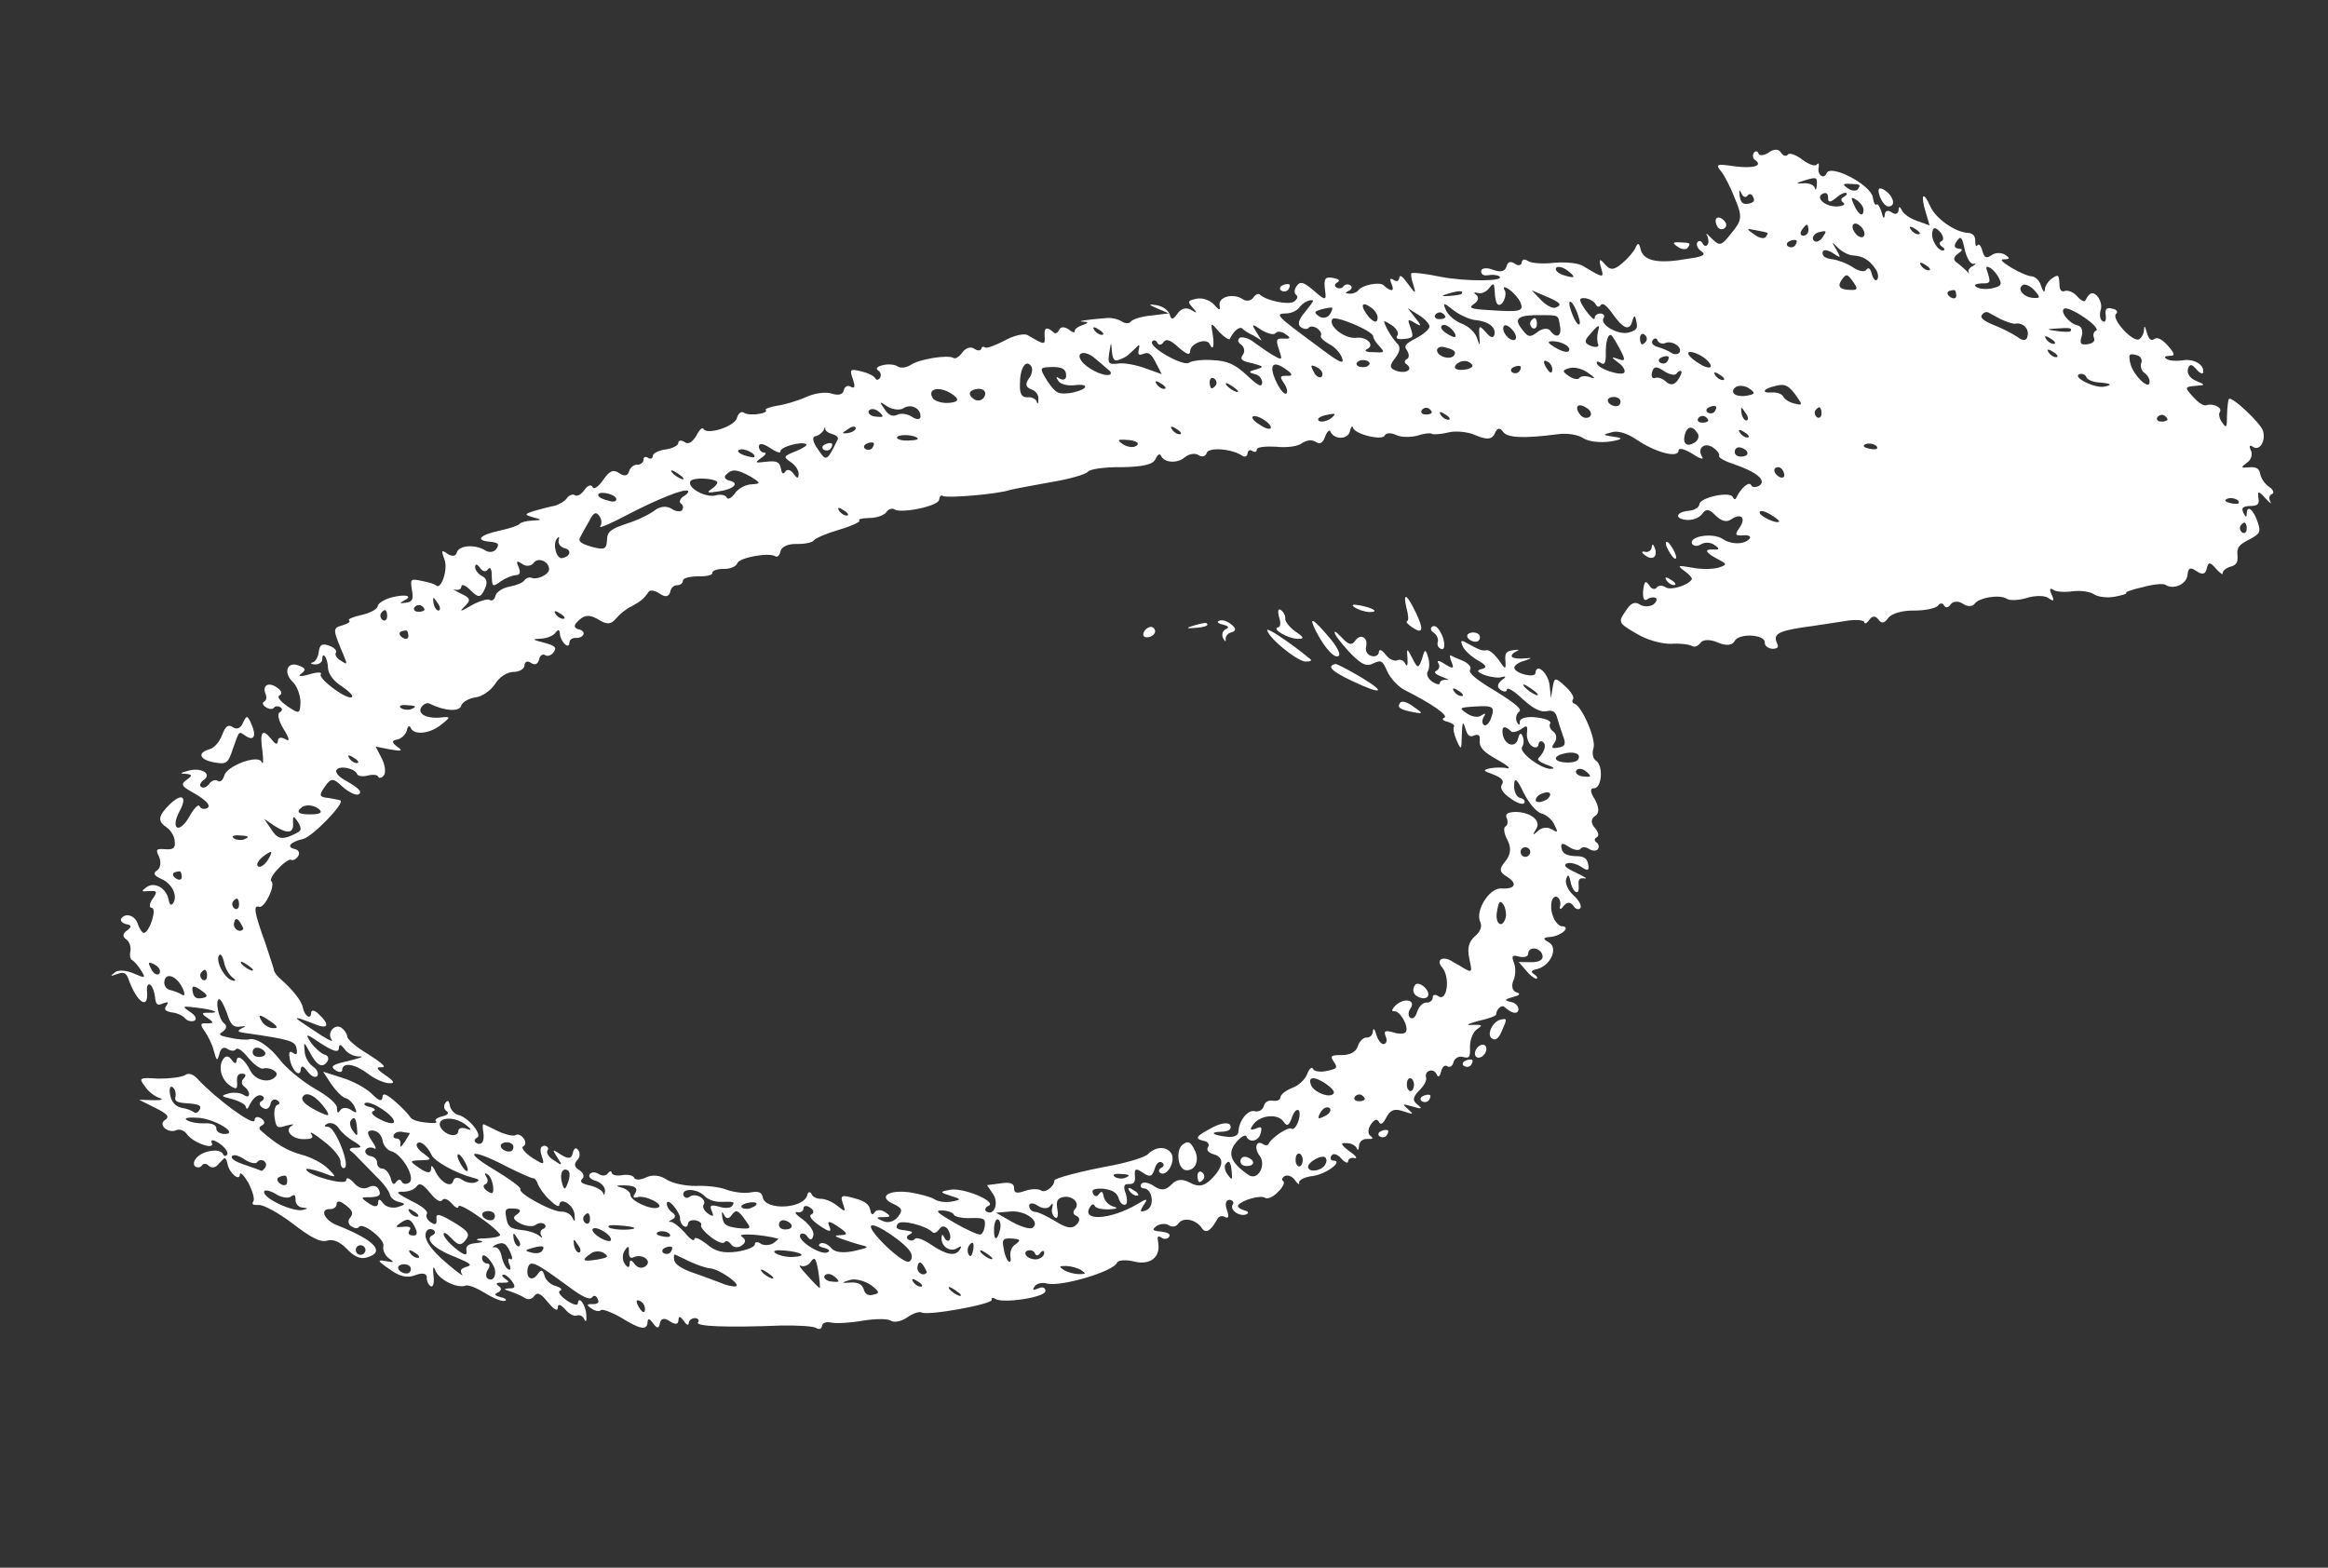 <?xml version="1.0" encoding="UTF-8"?> <svg xmlns="http://www.w3.org/2000/svg" width="98" height="66" viewBox="0 0 98 66" fill="none"><rect x="0" y="0" width="98" height="66" fill="#333333" stroke="none"/><path fill-rule="evenodd" clip-rule="evenodd" d="M87.966 12.391C87.915 12.429 87.834 12.546 87.793 12.64C87.752 12.734 87.606 12.659 87.439 12.473C87.289 12.297 87.053 12.21 86.928 12.247C86.78 12.317 86.686 12.204 86.696 11.941C86.668 11.555 86.651 11.544 86.377 11.724C86.223 11.839 86.084 12.039 86.082 12.184C86.068 12.346 86.012 12.283 85.925 12.053C85.867 11.817 85.689 11.647 85.525 11.633C85.378 11.631 84.979 11.457 84.649 11.257C84.268 11.022 84.174 10.909 84.366 10.917C84.615 10.915 84.621 10.871 84.42 10.733C84.269 10.631 84.003 10.621 83.849 10.736C83.615 10.895 83.536 10.866 83.45 10.562C83.397 10.355 83.302 10.242 83.245 10.325C83.187 10.408 83.143 10.329 83.151 10.139C83.155 9.921 83.032 9.813 82.84 9.804C82.292 9.774 81.465 9.186 81.252 8.674C81.127 8.392 81.005 8.212 80.959 8.278C80.924 8.328 80.965 8.625 81.067 8.939L81.228 9.489L80.695 9.297C80.397 9.192 80.111 8.997 80.052 8.834C79.964 8.677 79.935 8.682 79.922 8.844C79.908 9.006 79.8 9.054 79.632 8.94C79.464 8.826 79.356 8.874 79.342 9.036C79.322 9.243 79.272 9.208 79.203 8.917C79.133 8.698 79.033 8.556 78.998 8.606C78.952 8.673 78.869 8.543 78.839 8.302C78.74 7.77 77.052 6.889 76.893 7.295C76.77 7.578 76.48 7.355 76.564 7.021C76.583 6.888 76.544 6.837 76.475 6.936C76.4 7.008 76.136 6.925 75.862 6.715C75.605 6.515 75.324 6.421 75.266 6.504C75.197 6.604 75.057 6.557 74.974 6.427C74.869 6.258 74.665 6.266 74.46 6.42C74.277 6.54 74.079 6.576 74.029 6.469C73.992 6.345 73.89 6.35 73.832 6.432C73.763 6.532 73.789 6.672 73.873 6.729C74.242 6.981 73.81 7.103 73.015 7.001C72.276 6.89 72.208 6.917 72.436 7.194C72.585 7.369 72.86 7.899 73.034 8.36C73.35 9.114 73.336 9.275 72.893 9.805C72.455 10.363 72.398 10.374 72.058 10.044C71.858 9.834 71.774 9.777 71.857 9.907C71.923 10.025 71.943 10.21 71.885 10.293C71.816 10.393 71.737 10.364 71.671 10.245C71.622 10.138 71.514 10.114 71.457 10.197C71.387 10.297 71.464 10.471 71.615 10.574C71.833 10.723 71.702 10.805 71.073 10.89C69.826 11.117 69.218 10.996 69.072 10.53C68.998 10.211 68.953 10.204 68.848 10.426C68.8 10.565 68.536 10.874 68.295 11.078C67.928 11.391 67.782 11.388 67.537 11.1C67.349 10.873 67.297 10.912 67.383 11.215C67.539 11.737 67.522 11.725 66.648 11.204C66.464 11.078 65.911 11.019 65.435 11.062C64.948 11.122 64.457 11.081 64.323 10.99C64.172 10.887 64.076 10.919 64.056 11.053C64.049 11.17 63.924 11.207 63.773 11.104C63.589 10.979 63.464 11.016 63.415 11.228C63.35 11.428 63.168 11.475 62.854 11.359C62.584 11.249 62.357 11.29 62.35 11.407C62.348 11.552 62.448 11.621 62.647 11.585C62.817 11.554 63.026 11.574 63.109 11.631C63.428 11.848 61.687 11.861 60.622 11.649C59.997 11.517 59.444 11.458 59.409 11.508C59.386 11.541 59.416 11.782 59.503 12.013C59.616 12.383 59.588 12.388 59.272 11.953C59.035 11.62 58.917 11.54 58.903 11.702C58.884 11.836 58.788 11.868 58.67 11.788C58.519 11.685 58.484 11.735 58.588 11.976C58.719 12.286 58.544 12.289 58.243 12.01C58.081 11.851 57.333 12.002 57.183 12.218C57.125 12.301 56.949 12.377 56.785 12.363C56.621 12.349 56.616 12.321 56.764 12.251C56.912 12.18 56.936 12.075 56.852 12.017C56.752 11.949 56.621 11.958 56.552 12.058C56.494 12.141 56.353 12.166 56.252 12.098C56.168 12.041 56.181 11.951 56.3 11.886C56.42 11.821 56.365 11.759 56.196 11.717C55.768 11.621 55.71 11.704 55.786 12.27C55.842 12.65 55.785 12.661 55.312 12.24C54.893 11.882 54.736 11.823 54.586 12.039C54.482 12.188 54.468 12.35 54.568 12.419C54.652 12.476 54.617 12.598 54.474 12.697C54.24 12.856 53.293 12.651 53.043 12.407C52.97 12.333 52.851 12.399 52.758 12.531C52.666 12.664 52.467 12.7 52.316 12.597C51.913 12.323 51.272 12.498 51.34 12.862C51.382 13.086 51.32 13.069 51.114 12.831C50.948 12.644 50.633 12.527 50.378 12.574C49.998 12.658 49.975 12.691 50.197 12.94C50.419 13.189 50.408 13.206 50.128 13.04C49.932 12.93 49.722 12.983 49.571 13.199C49.386 13.464 49.301 13.48 49.243 13.244C49.178 13.053 48.96 12.905 48.701 12.85C48.323 12.789 48.328 12.817 48.727 12.991L49.204 13.193L48.474 13.283C48.055 13.316 47.669 13.444 47.599 13.544C47.541 13.627 47.366 13.63 47.232 13.538C47.081 13.435 46.822 13.381 46.647 13.384C45.651 13.464 45.282 13.531 45.621 13.542C45.828 13.552 45.822 13.597 45.602 13.676C45.381 13.745 45.226 13.86 45.242 13.944C45.258 14.028 45.134 13.993 44.977 13.862C44.81 13.748 44.634 13.751 44.587 13.889C44.535 14.001 44.443 14.061 44.376 14.015C44.075 13.736 43.95 13.774 43.973 14.132C44.006 14.546 43.989 14.534 43.25 14.104C43.104 14.029 42.667 14.123 42.297 14.336C41.909 14.537 41.54 14.676 41.473 14.631C41.389 14.573 41.321 14.6 41.308 14.69C41.267 14.784 41.132 14.765 40.997 14.674C40.863 14.582 40.642 14.652 40.514 14.834C40.387 15.017 40.216 15.12 40.149 15.075C39.914 14.915 38.679 15.125 38.342 15.36C38.159 15.481 37.915 15.511 37.798 15.431C37.664 15.339 37.382 15.318 37.172 15.371C36.905 15.434 36.847 15.517 36.981 15.608C37.082 15.677 37.108 15.817 37.039 15.916C36.981 15.999 36.896 16.015 36.852 15.936C36.803 15.829 36.545 15.702 36.269 15.637C35.779 15.523 35.751 15.528 35.907 15.978C36.01 16.292 35.981 16.37 35.818 16.284C35.7 16.204 35.564 16.258 35.522 16.425C35.485 16.62 35.287 16.656 35.022 16.573C34.786 16.486 34.299 16.546 33.935 16.714C33.571 16.881 33.014 17.041 32.686 17.086C32.374 17.143 32.169 17.224 32.236 17.269C32.303 17.315 32.172 17.397 31.929 17.427C31.702 17.468 31.42 17.447 31.319 17.378C31.202 17.299 31.087 17.392 31.022 17.592C30.943 17.954 29.739 18.333 29.613 18.052C29.569 17.973 29.432 18.099 29.315 18.338C29.135 18.631 28.976 18.718 28.825 18.615C28.674 18.512 28.56 18.533 28.553 18.65C28.557 18.751 28.317 18.881 28.017 18.922C27.717 18.962 27.478 19.092 27.482 19.193C27.474 19.31 27.378 19.342 27.277 19.274C27.176 19.205 27.08 19.237 27.089 19.366C27.082 19.483 26.939 19.582 26.803 19.563C26.673 19.572 26.519 19.687 26.477 19.854C26.423 20.038 26.282 20.064 26.08 19.927C25.812 19.744 25.664 19.814 25.386 20.212C25.19 20.494 24.995 20.631 24.941 20.496C24.892 20.389 24.738 20.432 24.611 20.614C24.473 20.813 24.301 20.917 24.201 20.848C24.117 20.791 23.964 20.834 23.871 20.966C23.779 21.099 23.528 21.246 23.346 21.294C23.148 21.33 22.756 21.43 22.506 21.505C22.063 21.643 22.069 21.671 22.44 21.778C22.84 21.879 22.828 21.895 22.393 21.917C22.161 21.93 21.922 21.988 21.876 22.054C21.83 22.12 21.472 22.244 21.064 22.332C20.19 22.521 19.983 22.747 20.61 22.806C20.982 22.84 21.038 22.902 20.888 23.118C20.795 23.251 20.58 23.275 20.429 23.172C19.998 22.903 19.319 22.955 19.23 23.261C19.199 23.411 19.029 23.442 18.861 23.328C18.576 23.133 18.564 23.15 18.716 23.572C18.863 23.965 18.572 24.844 18.36 24.65C18.322 24.6 18.04 24.506 17.753 24.457C17.28 24.355 17.268 24.371 17.34 24.836C17.413 25.229 17.361 25.34 17.089 25.375C16.817 25.41 16.8 25.398 17 25.29C17.415 25.083 17.078 25 16.476 25.153C16.17 25.238 15.907 25.402 15.9 25.519C15.892 25.636 15.601 25.805 15.221 25.889C14.87 25.967 14.625 26.07 14.692 26.115C14.776 26.173 14.645 26.255 14.423 26.324C13.992 26.446 13.997 26.474 14.472 27.604C14.63 27.981 14.618 27.998 14.35 27.815C14.17 27.717 14.082 27.559 14.14 27.477C14.198 27.393 14.07 27.257 13.851 27.181C13.553 27.076 13.461 27.137 13.417 27.449C13.397 27.655 13.275 27.866 13.162 27.887C13.037 27.924 13.087 27.958 13.251 27.972C13.414 27.985 13.557 27.887 13.565 27.77C13.565 27.378 13.798 27.684 13.808 28.131C13.821 28.36 14.042 28.682 14.373 28.883C14.658 29.077 14.87 29.27 14.823 29.337C14.685 29.536 13.377 28.572 13.504 28.389C13.574 28.29 13.353 28.286 13.007 28.393C12.66 28.499 12.508 28.469 12.679 28.366C12.897 28.195 12.87 28.128 12.555 28.012C12.083 27.837 11.911 28.332 12.335 28.718C12.496 28.877 12.638 29.242 12.65 29.544C12.63 30.07 12.602 30.075 12.099 29.732C11.78 29.515 11.642 29.322 11.778 29.268C11.898 29.203 11.843 29.068 11.659 28.943C11.29 28.691 11.027 28.855 11.185 29.232C11.24 29.367 11.204 29.489 11.124 29.533C11.027 29.565 11.048 29.677 11.183 29.768C11.317 29.86 11.481 29.873 11.538 29.79C11.585 29.724 11.715 29.715 11.815 29.783C11.899 29.84 11.887 29.93 11.767 29.995C11.659 30.044 11.733 30.363 11.943 30.702C12.191 31.091 12.205 31.248 12.021 31.122C11.825 31.013 11.7 31.05 11.698 31.196C11.672 31.374 11.594 31.345 11.4 31.09C11.039 30.649 10.924 30.815 11.052 31.661C11.091 32.03 11.083 32.22 11.011 32.074C10.864 31.753 9.534 32.242 9.437 32.665C9.383 32.849 9.269 32.942 9.168 32.873C9.067 32.805 8.902 32.864 8.81 32.996C8.717 33.129 8.569 33.2 8.469 33.131C8.385 33.074 8.432 32.935 8.575 32.837C8.952 32.58 8.459 32.293 7.931 32.447C7.568 32.542 7.545 32.575 7.839 32.58C8.093 32.606 8.103 32.662 7.869 32.82C7.623 32.995 7.639 33.08 7.952 33.269C8.67 33.66 8.926 33.932 8.709 34.029C8.573 34.083 8.449 34.047 8.4 33.941C8.351 33.834 8.155 34.043 7.969 34.381C7.539 35.14 7.158 34.906 7.56 34.151C7.898 33.525 7.663 33.365 7.141 33.866C6.647 34.361 6.627 34.568 7.013 34.831C7.18 34.945 7.346 35.205 7.354 35.406C7.395 35.703 7.292 35.779 6.965 35.752C6.564 35.724 6.541 35.757 6.705 36.089C6.787 36.292 6.76 36.543 6.617 36.641C6.435 36.761 6.467 36.857 6.787 37.001C7.248 37.193 7.494 37.727 7.286 38.026C7.205 38.142 7.138 38.097 7.096 37.872C7.007 37.396 6.514 37.109 6.177 37.344C5.931 37.52 5.937 37.547 6.282 37.514C6.616 37.496 6.638 37.536 6.429 37.834C6.291 38.033 6.265 38.212 6.384 38.219C6.621 38.234 6.306 39.219 6.068 39.277C5.995 39.276 5.878 39.123 5.813 38.932C5.712 38.545 5.29 38.404 5.105 38.67C5.048 38.753 5.142 38.866 5.311 38.907C5.553 38.95 5.552 39.023 5.346 39.176C5.164 39.297 5.144 39.43 5.312 39.545C5.447 39.636 5.517 39.855 5.491 40.034C5.449 40.201 5.48 40.369 5.548 40.414C5.626 40.444 5.81 40.642 5.936 40.851C6.146 41.189 6.118 41.194 5.624 40.98C5.321 40.847 4.965 40.825 4.839 40.935C4.621 41.105 4.638 41.116 4.939 41.003C5.229 40.907 5.325 40.948 5.432 41.29C5.802 42.252 6.261 42.516 6.189 41.732C6.164 41.519 6.228 41.392 6.328 41.46C6.412 41.517 6.499 41.748 6.524 41.961C6.558 42.302 6.626 42.348 6.842 42.251C7.075 42.164 7.12 42.171 6.993 42.353C6.889 42.503 6.961 42.576 7.249 42.626C7.457 42.645 7.699 42.761 7.793 42.874C7.871 42.976 8.04 43.017 8.164 42.98C8.313 42.91 8.241 42.763 8.006 42.603C7.637 42.352 7.666 42.347 8.28 42.423C9.014 42.507 9.334 42.651 8.775 42.637C8.481 42.633 8.458 42.666 8.743 42.86C9.011 43.043 9.005 43.088 8.711 43.084C8.429 43.062 8.411 43.124 8.61 43.406C8.748 43.598 8.935 43.97 8.999 44.234C9.127 44.688 9.144 44.7 9.24 44.349C9.3 44.121 9.42 44.056 9.571 44.158C9.705 44.25 9.869 44.263 9.926 44.181C9.996 44.081 10.197 44.218 10.463 44.546C10.707 44.835 10.976 45.018 11.073 44.986C11.351 44.906 11.743 45.124 11.627 45.29C11.396 45.622 10.776 45.518 10.551 45.095C10.293 44.577 9.974 44.36 9.958 44.667C9.939 44.801 9.861 44.772 9.761 44.631C9.64 44.45 9.504 44.431 9.4 44.581C9.169 44.912 9.313 45.451 9.682 45.703C9.951 45.886 10.002 45.847 9.979 45.562C9.96 45.304 10.012 45.193 10.204 45.202C10.351 45.204 10.367 45.288 10.269 45.393C10.155 45.486 10.153 45.632 10.259 45.728C10.561 45.934 10.555 46.297 10.27 46.103C10.119 46 9.836 45.979 9.627 46.032C9.28 46.138 9.297 46.15 9.759 46.268C10.051 46.345 10.326 46.484 10.347 46.596C10.368 46.708 10.425 46.697 10.466 46.603C10.63 46.225 10.87 46.022 11.055 46.148C11.139 46.205 11.126 46.294 11.006 46.36C10.898 46.408 10.907 46.537 11.042 46.629C11.209 46.743 11.329 46.678 11.383 46.494C11.408 46.316 11.54 46.234 11.674 46.325C11.791 46.405 11.79 46.478 11.693 46.51C11.592 46.514 11.52 46.759 11.556 47.028C11.627 47.492 11.661 47.515 12.076 47.382C12.314 47.324 12.416 47.32 12.296 47.385C11.937 47.581 12.304 47.978 12.813 47.958C13.135 47.957 13.226 47.897 13.093 47.733C13.011 47.603 13.257 47.746 13.636 48.054C14.028 48.345 14.333 48.724 14.336 48.897C14.322 49.059 14.393 49.205 14.49 49.173C14.773 49.122 14.126 47.458 13.816 47.442C13.623 47.433 13.63 47.389 13.789 47.301C13.954 47.242 14.145 47.324 14.267 47.504C14.371 47.674 14.65 47.913 14.897 48.056C15.244 48.268 15.255 48.324 14.961 48.32C14.769 48.311 14.677 48.371 14.75 48.445C14.85 48.514 15.012 48.672 15.123 48.797C15.234 48.922 15.574 49.251 15.846 49.535C16.13 49.802 16.385 50.146 16.411 50.286C16.437 50.427 16.61 50.569 16.808 50.605C17.1 50.682 17.077 50.716 16.731 50.822C16.492 50.88 16.245 50.809 16.128 50.657C15.99 50.465 15.917 50.464 15.92 50.637C15.911 50.827 15.764 50.825 15.529 50.664C15.16 50.413 15.172 50.396 15.613 50.403C15.975 50.38 16.049 50.309 15.951 50.095C15.874 49.921 15.705 49.879 15.506 49.988C15.29 50.085 15.07 50.009 14.882 49.783C14.698 49.584 14.574 49.549 14.572 49.694C14.557 49.929 12.936 49.485 12.889 49.233C12.879 49.177 13.166 49.226 13.526 49.349C14.189 49.605 14.201 49.588 13.806 49.197C13.605 48.987 13.101 48.716 12.701 48.615C12.082 48.438 11.656 48.197 10.954 47.572C10.881 47.498 10.939 47.415 11.047 47.366C11.167 47.301 11.146 47.189 10.995 47.086C10.844 46.983 10.719 47.02 10.717 47.166C10.696 47.445 9.097 46.258 8.347 45.453C8.141 45.215 7.939 45.151 7.785 45.266C7.625 45.353 7.138 45.413 6.669 45.411C5.867 45.355 5.827 45.376 6.099 45.733C6.225 45.941 6.516 46.164 6.718 46.228C6.904 46.281 6.796 46.33 6.457 46.319L5.853 46.299L6.531 46.639C7.064 46.904 7.158 47.017 6.936 47.159C6.65 47.356 7.074 47.742 7.438 47.575C7.575 47.521 7.765 47.602 7.865 47.743C8.125 48.116 9.064 48.438 8.916 48.117C8.845 47.97 8.975 47.961 9.244 48.144C9.479 48.304 9.622 48.524 9.564 48.607C9.506 48.69 9.433 48.689 9.384 48.582C9.28 48.34 8.578 48.425 8.296 48.722C8.147 48.865 8.122 49.044 8.223 49.112C8.307 49.169 8.437 49.16 8.506 49.061C8.564 48.978 8.694 48.969 8.788 49.082C8.894 49.178 9.053 49.164 9.15 49.059C9.237 48.971 9.357 48.833 9.42 48.778C9.467 48.712 9.544 48.814 9.581 49.01C9.654 49.402 10.101 49.755 10.1 49.437C10.107 49.32 10.269 49.479 10.461 49.806C10.626 50.138 10.734 50.48 10.664 50.58C10.583 50.696 10.65 50.742 10.882 50.729C11.069 50.709 11.703 51.043 12.317 51.51C13.105 52.12 13.492 52.31 13.77 52.231C14.02 52.156 14.29 52.267 14.596 52.573C14.907 52.907 15.177 53.018 15.426 52.943C16.249 52.721 15.805 52.222 14.176 51.577C13.636 51.357 13.446 50.885 13.903 50.903C14.05 50.905 14.165 50.812 14.172 50.694C14.163 50.566 14.293 50.556 14.427 50.648C14.847 50.934 14.901 51.069 14.734 51.273C14.637 51.378 14.651 51.534 14.785 51.626C14.92 51.717 15.055 51.736 15.113 51.653C15.263 51.437 16.207 52.178 16.14 52.451C16.098 52.618 16.197 52.832 16.353 52.963C16.622 53.146 16.61 53.162 16.215 53.089C15.866 53.023 15.893 53.09 16.397 53.433C16.821 53.747 17.142 53.819 17.484 53.684C17.785 53.571 17.954 53.613 17.968 53.77C17.949 53.904 18.026 54.078 18.126 54.147C18.227 54.215 18.292 54.015 18.247 53.69C18.212 53.349 18.242 53.271 18.323 53.473C18.436 53.844 19.232 54.264 19.602 54.124C19.71 54.075 20.075 54.226 20.439 54.45C20.786 54.662 21.151 54.812 21.259 54.764C21.356 54.732 21.267 54.647 21.07 54.61C20.822 54.539 20.783 54.488 20.96 54.413C21.108 54.342 21.132 54.236 20.998 54.145C20.847 54.042 20.881 53.992 21.147 54.002C21.441 54.006 21.464 53.973 21.279 53.847C21.145 53.756 21.101 53.677 21.186 53.662C21.271 53.646 21.427 53.777 21.544 53.93C21.721 54.173 21.691 54.251 21.426 54.241C21.194 54.254 21.199 54.282 21.463 54.364C21.666 54.429 21.952 54.551 22.087 54.642C22.221 54.733 22.391 54.703 22.483 54.57C22.61 54.387 22.751 54.434 23.056 54.813C23.339 55.153 23.468 55.216 23.482 55.054C23.479 54.881 23.586 54.905 23.786 55.115C23.941 55.318 24.182 55.434 24.291 55.385C24.399 55.336 24.544 55.411 24.599 55.546C24.67 55.693 24.7 55.615 24.681 55.357C24.659 54.927 24.349 54.52 24.327 54.871C24.319 54.989 24.1 54.913 23.848 54.741C23.597 54.57 23.458 54.378 23.583 54.34C23.691 54.292 23.602 54.207 23.4 54.142C23.203 54.105 22.974 53.901 22.926 53.721C22.845 53.446 22.783 53.428 22.633 53.644C22.402 53.976 22.122 53.81 22.219 53.386C22.315 53.036 22.506 53.117 23.864 54.115C24.478 54.583 24.832 54.751 24.924 54.618C24.994 54.518 25.101 54.542 25.155 54.677C25.243 54.835 25.168 54.907 24.948 54.903C24.683 54.894 24.676 54.938 24.911 55.098C25.062 55.201 25.242 55.226 25.289 55.16C25.335 55.093 25.712 55.228 26.121 55.457C26.949 55.973 27.237 56.022 27.259 55.67C27.268 55.48 27.346 55.509 27.485 55.702C27.662 55.944 27.735 55.946 27.779 55.706C27.827 55.494 27.969 55.468 28.204 55.629C28.422 55.777 28.552 55.768 28.561 55.578C28.569 55.388 28.631 55.406 28.786 55.609C28.891 55.779 28.986 55.819 28.994 55.702C29.001 55.585 29.116 55.491 29.263 55.493C29.381 55.501 29.453 55.575 29.384 55.674C29.269 55.84 30.539 55.898 32.881 55.805C33.582 55.793 34.248 55.831 34.365 55.911C34.483 55.991 34.591 55.943 34.599 55.825C34.618 55.691 34.782 55.633 34.996 55.681C35.211 55.728 35.804 55.693 36.315 55.6C36.842 55.518 37.367 55.509 37.502 55.601C37.636 55.692 37.947 55.636 38.193 55.46C38.439 55.285 38.717 55.206 38.784 55.251C39.019 55.411 41.768 54.91 41.748 54.726C41.716 54.63 41.801 54.615 41.901 54.683C42.203 54.889 43.999 54.62 44.009 54.357C44.011 54.212 43.899 54.16 43.723 54.236C43.478 54.338 43.444 54.315 43.56 54.15C43.641 54.033 43.879 53.975 44.082 54.04C44.679 54.178 46.887 53.529 47.023 53.156C47.076 53.045 47.409 53.028 47.747 53.111C48.423 53.278 48.869 52.922 48.754 52.305C48.707 52.053 48.742 52.003 48.893 52.106C49.011 52.186 49.152 52.16 49.21 52.077C49.291 51.961 49.19 51.892 48.874 51.849C48.502 51.815 48.48 51.776 48.697 51.605C48.857 51.519 49.072 51.494 49.206 51.585C49.34 51.677 49.511 51.646 49.603 51.513C49.8 51.231 50.329 51.323 50.589 51.696C50.755 51.955 50.966 51.83 51.251 51.314C51.303 51.203 51.457 51.161 51.574 51.241C51.72 51.316 51.744 51.21 51.652 50.951C51.555 50.665 51.602 50.526 51.761 50.511C51.896 50.53 51.957 50.621 51.899 50.704C51.737 50.936 52.19 51.245 52.475 51.12C52.594 51.055 52.539 50.993 52.37 50.951C52.184 50.898 52.078 50.801 52.124 50.735C52.303 50.514 53.069 50.302 53.254 50.428C53.355 50.496 53.599 50.394 53.795 50.184C54.007 49.986 54.1 49.781 54.017 49.724C53.933 49.667 53.974 49.572 54.093 49.507C54.23 49.453 54.421 49.534 54.526 49.704C54.642 49.856 54.709 49.902 54.688 49.79C54.667 49.678 54.935 49.542 55.28 49.508C55.864 49.416 56.567 48.868 56.127 48.861C56.008 48.854 55.976 48.758 56.057 48.642C56.126 48.543 56.295 48.584 56.462 48.771C56.611 48.947 56.752 48.994 56.748 48.893C56.755 48.776 56.892 48.722 57.016 48.757C57.168 48.788 57.085 48.658 56.8 48.464C56.442 48.195 56.41 48.1 56.664 48.126C56.867 48.118 57.047 48.216 57.113 48.334C57.15 48.458 57.202 48.419 57.21 48.229C57.224 48.068 57.362 47.941 57.554 47.95C57.791 47.964 57.842 47.926 57.691 47.823C57.574 47.743 57.577 47.525 57.716 47.326C57.855 47.127 57.98 47.09 58.051 47.236C58.122 47.382 58.225 47.306 58.365 47.034C58.528 46.729 58.704 46.653 59.081 46.788C59.502 46.928 59.531 46.923 59.269 46.695C59.007 46.468 59.035 46.463 59.468 46.587C59.856 46.704 59.896 46.682 59.673 46.506C59.449 46.329 59.468 46.195 59.738 45.914C59.951 45.716 60.079 45.461 60.03 45.354C59.997 45.259 60.045 45.12 60.169 45.083C60.278 45.034 60.407 45.097 60.473 45.216C60.532 45.379 60.612 45.335 60.661 45.123C60.709 44.912 60.824 44.819 60.924 44.887C61.025 44.956 61.145 44.89 61.187 44.723C61.229 44.556 61.4 44.453 61.569 44.494C61.862 44.571 61.896 44.522 61.881 44.046C61.886 43.756 62.015 43.428 62.186 43.324C62.432 43.149 62.415 43.138 61.963 43.148C61.674 43.171 61.765 43.111 62.225 42.984C62.633 42.895 62.963 42.777 62.981 42.716C62.984 42.498 63.208 42.283 63.331 42.391C63.632 42.67 63.891 42.724 63.923 42.501C63.925 42.356 63.78 42.208 63.6 42.183C63.324 42.117 63.33 42.073 63.665 41.983C64 41.893 64.034 41.843 63.815 41.767C63.658 41.709 63.616 41.485 63.71 41.279C63.803 41.074 63.814 40.739 63.732 40.536C63.618 40.238 63.653 40.189 63.962 40.277C64.177 40.325 64.341 40.266 64.332 40.137C64.36 39.814 64.873 39.894 64.935 40.23C64.967 40.398 64.812 40.513 64.445 40.508L63.931 40.5L64.247 40.863C64.403 41.066 64.604 41.203 64.677 41.204C64.746 41.178 64.718 41.11 64.584 41.019C64.416 40.904 64.451 40.855 64.746 40.786C65.314 40.61 65.614 39.86 65.165 39.652C64.937 39.53 64.968 39.461 65.258 39.447C65.734 39.404 66.158 39.008 65.746 38.996C65.627 38.989 65.444 38.79 65.374 38.571C65.2 38.11 65.343 37.621 65.578 37.781C65.662 37.838 65.71 38.017 65.674 38.14C65.632 38.307 65.705 38.308 65.821 38.142C65.965 37.971 66.095 37.962 66.228 38.126C66.316 38.284 66.468 38.314 66.526 38.231C66.595 38.131 66.463 37.895 66.235 37.69C66.023 37.497 65.881 37.204 65.923 37.037C65.994 36.792 66.039 36.798 66.108 37.09C66.202 37.594 66.494 37.744 66.456 37.302C66.432 37.017 66.478 36.95 66.704 36.982C66.856 37.012 66.705 36.909 66.351 36.742C65.919 36.545 65.796 36.437 65.956 36.35C66.092 36.296 66.368 36.362 66.57 36.499C66.838 36.682 66.906 36.655 66.859 36.403C66.807 36.123 66.69 36.042 66.294 36.042C65.938 36.02 65.776 35.934 65.734 35.709C65.692 35.485 65.777 35.47 66.046 35.653C66.247 35.79 66.473 35.821 66.531 35.738C66.6 35.639 66.764 35.652 66.898 35.744C67.032 35.835 67.207 35.832 67.265 35.749C67.335 35.65 67.297 35.526 67.196 35.458C67.112 35.401 67.108 35.3 67.216 35.251C67.324 35.202 67.293 35.034 67.143 34.859C66.96 34.66 66.968 34.471 67.151 34.35C67.334 34.23 67.32 34.001 67.139 33.657C66.935 33.347 66.932 33.173 67.095 33.187C67.434 33.198 67.506 32.243 67.187 32.026C67.053 31.934 67.011 31.71 67.076 31.51C67.217 31.166 66.6 29.742 66.285 29.626C66.195 29.613 66.163 29.517 66.221 29.435C66.278 29.352 66.13 29.104 65.884 28.887C65.478 28.512 65.432 28.506 65.364 28.924L65.289 29.387L65.23 28.833C65.164 28.323 64.673 27.891 64.638 28.332C64.623 28.567 63.779 28.358 63.748 28.117C63.733 28.033 63.91 27.885 64.149 27.827C64.507 27.704 64.518 27.688 64.201 27.716C63.986 27.741 63.749 27.726 63.665 27.669C63.598 27.623 63.65 27.512 63.798 27.442C63.986 27.35 63.97 27.338 63.698 27.373C63.398 27.413 63.34 27.497 63.374 27.838C63.397 28.196 63.368 28.201 63.103 27.8C62.926 27.557 62.698 27.353 62.584 27.373C62.386 27.409 62.291 27.369 61.752 27.076C61.506 26.932 61.466 26.954 61.57 27.196C61.629 27.359 61.913 27.626 62.194 27.792C62.569 27.999 62.618 28.106 62.38 28.164C62.142 28.222 62.169 28.289 62.517 28.429C62.782 28.511 63.097 28.555 63.234 28.501C63.416 28.453 63.398 28.515 63.215 28.635C63.026 28.8 63.007 28.933 63.175 29.048C63.309 29.139 63.439 29.13 63.435 29.029C63.442 28.912 63.739 29.09 64.096 29.43C64.536 29.828 64.844 29.989 65.099 29.943C65.338 29.885 65.467 29.949 65.537 30.168C65.585 30.347 65.693 30.69 65.785 30.948C65.926 31.314 65.902 31.419 65.618 31.471C65.307 31.528 65.285 31.488 65.447 31.256C65.551 31.107 65.526 30.894 65.391 30.803C65.257 30.711 65.198 30.548 65.255 30.465C65.325 30.366 65.083 30.25 64.694 30.205C64.288 30.149 63.981 30.234 63.979 30.379C63.982 30.552 63.937 30.546 63.849 30.388C63.789 30.225 63.832 30.058 63.946 29.965C64.089 29.866 63.827 29.639 62.965 29.101C62.158 28.624 61.795 28.328 61.888 28.196C61.957 28.096 61.824 27.932 61.599 27.828C61.347 27.729 61.122 27.625 61.072 27.591C61.01 27.573 61.036 27.713 61.112 27.888C61.221 28.158 61.165 28.168 60.818 27.956C60.583 27.796 60.464 27.788 60.547 27.918C60.624 28.02 60.594 28.171 60.474 28.236C60.338 28.29 60.415 28.391 60.713 28.497C60.966 28.595 61.05 28.652 60.898 28.622C60.762 28.603 60.626 28.657 60.613 28.747C60.617 28.847 60.465 28.817 60.281 28.691C60.113 28.577 60.031 28.374 60.1 28.275C60.17 28.175 60.191 27.896 60.121 27.677C60.008 27.307 59.98 27.312 59.866 27.724C59.712 28.157 59.684 28.162 59.454 27.712C59.223 27.261 59.212 27.278 59.25 27.72C59.269 27.977 59.233 28.1 59.162 27.953C59.107 27.818 58.945 27.732 58.825 27.797C58.688 27.851 58.464 27.747 58.326 27.555C58.154 27.34 58.047 27.316 58.044 27.461C58.037 27.579 57.906 27.66 57.737 27.619C57.568 27.577 57.463 27.408 57.505 27.241C57.607 26.846 57.277 26.645 57.046 26.977C56.907 27.176 56.772 27.157 56.477 26.834C56.205 26.551 56.126 26.521 56.224 26.735C56.312 26.893 56.634 27.284 56.924 27.579C57.352 27.993 57.543 28.074 57.823 27.922C58.147 27.776 58.197 27.81 58.399 28.266C58.525 28.547 58.836 28.882 59.083 29.025C60.328 29.653 60.988 30.127 60.8 30.219C60.675 30.256 60.736 30.347 60.933 30.383C61.135 30.448 61.253 30.528 61.206 30.594C61.16 30.661 61.207 30.913 61.311 31.155C61.513 31.61 61.525 31.594 61.535 30.94C61.56 30.37 61.584 30.337 61.691 30.68C61.777 30.983 61.878 31.052 62.066 30.959C62.259 30.895 62.314 30.957 62.288 31.209C62.278 31.471 62.462 31.669 63.017 31.974C63.442 32.215 63.632 32.369 63.452 32.344C63.283 32.302 62.961 32.303 62.734 32.344C62.41 32.418 62.416 32.446 62.871 32.609C63.219 32.748 63.33 32.873 63.226 33.022C63.122 33.172 63.266 33.392 63.568 33.598C63.842 33.809 64.106 33.891 64.164 33.808C64.222 33.725 64.144 33.623 63.992 33.593C63.84 33.563 63.719 33.309 63.741 33.03C63.749 32.71 63.876 32.812 64.12 33.338C64.334 33.777 64.656 34.167 64.875 34.243C65.089 34.291 65.351 34.519 65.433 34.721C65.597 35.053 65.586 35.07 65.322 34.915C65.171 34.812 64.911 34.831 64.773 34.957C64.51 35.194 64.493 35.182 64.673 34.889C64.887 34.545 64.424 34.181 63.779 34.182C63.446 34.2 63.343 34.276 63.436 34.462C63.49 34.597 63.46 34.747 63.38 34.791C63.283 34.823 63.302 35.08 63.456 35.357C63.62 35.689 63.611 35.951 63.374 36.255C63.098 36.581 63.107 36.709 63.438 36.91C63.902 37.202 63.786 37.441 63.193 37.404C62.69 37.38 62.093 38.343 62.312 38.81C62.405 38.996 62.317 39.23 62.088 39.416C61.824 39.652 61.758 39.925 61.853 40.357C61.974 40.929 61.98 40.957 61.638 40.773C61.47 40.659 61.212 40.532 61.094 40.452C60.702 40.233 60.445 40.425 60.706 40.725C61.061 41.139 60.92 42.193 60.551 41.942C60.417 41.85 60.304 41.871 60.313 41.999C60.306 42.117 60.18 42.227 60.044 42.208C59.897 42.206 59.737 42.365 59.66 42.582C59.6 42.81 59.474 42.92 59.373 42.852C59.272 42.783 59.269 42.61 59.373 42.46C59.628 42.095 59.109 41.987 58.748 42.328C58.599 42.471 58.563 42.593 58.676 42.573C58.931 42.526 59.328 43.237 59.177 43.452C59.119 43.535 58.871 43.537 58.651 43.461C58.297 43.366 58.245 43.405 58.332 43.635C58.404 43.782 58.373 43.932 58.26 43.953C58.163 43.985 58.013 43.809 57.938 43.562C57.879 43.327 57.807 43.253 57.793 43.415C57.791 43.56 57.67 43.698 57.535 43.679C57.388 43.677 57.227 43.837 57.162 44.037C57.09 44.282 56.851 44.412 56.5 44.418C56.031 44.416 55.98 44.455 56.14 44.687C56.322 44.958 56.299 44.991 55.863 45.085C55.596 45.148 55.325 45.11 55.276 45.003C55.227 44.896 55.112 44.99 55.024 45.223C54.947 45.44 54.66 45.709 54.399 45.8C54.126 45.908 53.909 46.078 53.901 46.195C53.894 46.313 53.757 46.366 53.577 46.341C53.408 46.3 53.237 46.403 53.206 46.554C53.164 46.721 52.993 46.824 52.824 46.783C52.531 46.706 52.163 47.164 52.133 47.633C52.136 47.806 51.931 47.887 51.677 47.861C51.034 47.79 50.878 47.659 51.432 47.645C51.737 47.633 51.852 47.539 51.792 47.376C51.737 47.242 51.42 47.27 51.073 47.449C50.327 47.846 50.269 47.929 50.668 48.03C50.849 48.055 50.932 48.185 50.851 48.301C50.77 48.417 50.881 48.542 51.112 48.601C51.562 48.737 51.505 49.138 50.96 49.672C50.673 49.942 50.446 49.983 50.087 49.788C49.762 49.615 49.519 49.645 49.312 49.871C49.065 50.119 48.878 50.138 48.576 49.932C48.358 49.784 48.116 49.741 48.046 49.841C47.989 49.924 48.021 50.019 48.139 50.027C48.524 50.044 48.619 50.794 48.267 50.945C47.994 51.053 47.96 51.03 48.14 50.736C48.336 50.454 48.303 50.431 47.869 50.699C46.706 51.374 45.456 51.428 45.907 50.781C45.976 50.681 46.05 50.683 46.099 50.789C46.143 50.868 46.402 50.923 46.679 50.916C47.041 50.893 47.092 50.855 46.862 50.795C46.676 50.742 46.492 50.544 46.461 50.376C46.419 50.152 46.369 50.117 46.253 50.283C46.172 50.399 46.066 50.375 46.011 50.24C45.923 50.083 46.088 50.024 46.444 50.046C46.833 50.091 47.017 50.217 47.088 50.435C47.136 50.615 47.247 50.74 47.36 50.719C47.462 50.715 47.465 50.497 47.39 50.25C47.276 49.952 47.312 49.83 47.52 49.85C47.741 49.853 47.799 49.77 47.775 49.484C47.751 49.199 47.819 49.172 48.104 49.367C48.407 49.572 48.503 49.54 48.604 49.218C48.676 48.973 48.802 48.863 48.919 48.943C49.02 49.011 49.007 49.101 48.888 49.166C48.779 49.215 48.755 49.32 48.839 49.378C49.124 49.572 49.52 48.862 49.298 48.541C49.083 48.247 48.647 48.268 48.326 48.587C48.216 48.709 47.552 48.917 46.86 49.057C45.471 49.31 44.37 49.612 44.386 49.696C44.388 49.942 44.005 50.244 43.82 50.118C43.703 50.038 43.397 50.05 43.136 50.141C42.806 50.259 42.682 50.224 42.691 50.034C42.694 49.816 42.537 49.758 42.123 49.819L41.551 49.894L41.794 50.255C42.071 50.639 41.842 51.217 41.523 51C41.439 50.943 41.463 50.837 41.611 50.767C42.004 50.594 40.51 49.968 39.977 50.094C39.552 50.171 39.557 50.199 40.024 50.346C40.474 50.481 40.479 50.509 40.054 50.587C39.799 50.633 39.483 50.589 39.332 50.486C39.198 50.395 38.72 50.265 38.297 50.197C37.366 50.077 36.943 50.4 37.628 50.696C37.981 50.863 38.014 50.958 37.8 51.229C37.633 51.433 37.384 51.508 37.159 51.404C36.856 51.271 36.879 51.237 37.173 51.242C37.495 51.241 37.518 51.208 37.267 51.036C37.099 50.922 36.907 50.914 36.826 51.03C36.722 51.179 36.671 51.145 36.63 50.921C36.588 50.697 36.387 50.559 35.97 50.447C35.413 50.288 35.361 50.326 35.486 50.68C35.611 51.034 35.582 51.039 35.253 50.766C35.046 50.601 34.743 50.468 34.568 50.471C34.393 50.474 34.202 50.392 34.164 50.269C34.098 50.15 34.013 50.166 33.983 50.316C33.827 50.895 32.215 50.972 32.11 50.411C32.069 50.187 31.928 50.14 31.588 50.202C31.333 50.248 30.898 50.197 30.601 50.092C30.314 49.971 29.716 49.906 29.28 49.927C28.857 49.932 28.293 49.817 28.058 49.657C27.79 49.474 27.462 49.447 27.206 49.566C26.978 49.68 26.746 49.693 26.697 49.586C26.665 49.491 26.434 49.431 26.207 49.473C25.98 49.514 25.783 49.477 25.751 49.382C25.747 49.281 25.662 49.297 25.592 49.396C25.511 49.513 25.336 49.516 25.202 49.424C25.068 49.333 24.892 49.336 24.823 49.435C24.754 49.535 24.865 49.659 25.096 49.719C25.315 49.795 25.482 49.981 25.468 50.143C25.454 50.305 25.419 50.355 25.398 50.243C25.361 50.119 25.114 49.976 24.838 49.91C24.472 49.832 24.383 49.747 24.521 49.62C24.618 49.516 24.547 49.369 24.379 49.255C24.183 49.146 24.157 49.006 24.29 48.851C24.416 48.742 24.436 48.535 24.341 48.422C24.259 48.292 24.162 48.324 24.113 48.536C24.059 48.792 23.928 48.801 23.632 48.623C23.246 48.361 23.234 48.377 23.46 48.727C23.687 49.077 23.675 49.094 23.323 48.854C23.093 48.721 22.983 48.524 23.053 48.425C23.11 48.342 23.05 48.251 22.914 48.233C22.756 48.247 22.708 48.386 22.806 48.672C22.936 49.054 22.907 49.06 22.392 48.733C22.09 48.528 21.918 48.313 22.026 48.264C22.135 48.215 22.137 48.07 22.054 47.94C21.954 47.799 21.809 47.724 21.717 47.784C21.626 47.844 21.322 47.784 21.002 47.639C20.71 47.49 20.407 47.356 20.373 47.334C20.311 47.316 20.304 47.433 20.341 47.629C20.419 48.05 20.269 48.265 20.034 48.105C19.95 48.048 19.962 47.959 20.082 47.894C20.327 47.791 19.717 47.033 19.289 46.937C19.137 46.907 18.97 46.72 18.939 46.552C18.897 46.328 18.846 46.293 18.742 46.443C18.662 46.559 18.688 46.699 18.788 46.768C18.923 46.859 18.865 46.942 18.598 47.005C18.388 47.058 18.274 47.151 18.358 47.208C18.43 47.282 18.243 47.301 17.927 47.258C17.6 47.23 17.319 47.137 17.27 47.03C17.226 46.951 16.948 46.639 16.652 46.389C16.267 46.053 16.11 45.995 16.101 46.185C16.081 46.392 15.957 46.356 15.651 46.05C15.417 45.817 14.863 45.512 14.412 45.377L13.603 45.119L13.95 45.65C14.15 45.932 14.422 46.216 14.558 46.234C14.698 46.281 14.86 46.44 14.936 46.614C15.04 46.856 15.017 46.89 14.782 46.73C14.614 46.615 14.41 46.623 14.341 46.723C14.225 46.889 14.192 46.866 14.184 46.665C14.209 46.486 13.841 46.162 13.236 45.823C12.709 45.514 12.068 44.978 11.818 44.662C11.369 44.062 10.765 43.651 10.464 43.764C10.379 43.779 10.04 43.769 9.719 43.697C9.218 43.6 9.167 43.565 9.39 43.423C9.533 43.325 9.563 43.175 9.446 43.094C9.211 42.934 9.043 42.11 9.224 42.063C9.298 42.064 9.435 42.329 9.554 42.655C9.705 43.149 9.828 43.257 10.099 43.222C10.371 43.187 10.388 43.198 10.172 43.295C9.972 43.404 9.994 43.444 10.31 43.488C12.222 43.762 12.424 43.827 12.482 44.135C12.529 44.387 12.494 44.437 12.326 44.323C12.175 44.22 12.146 44.298 12.203 44.606C12.292 45.082 12.643 45.395 12.66 45.015C12.686 44.837 12.764 44.866 12.958 45.12C13.113 45.324 13.287 45.394 13.357 45.294C13.426 45.194 13.35 45.02 13.165 44.894C12.997 44.78 12.827 44.492 12.825 44.246C12.78 43.849 12.797 43.86 13.017 44.255C13.319 44.852 13.565 44.995 13.773 44.697C13.866 44.564 13.811 44.429 13.659 44.399C13.518 44.352 13.256 44.124 13.079 43.881C12.831 43.492 12.876 43.498 13.514 43.933C14.028 44.259 14.248 44.335 14.268 44.129C14.276 43.939 14.338 43.956 14.51 44.171C14.615 44.34 14.907 44.49 15.139 44.477C15.37 44.464 15.166 44.544 14.689 44.66C13.986 44.817 13.883 44.894 14.118 45.054C14.269 45.157 14.416 45.159 14.407 45.03C14.434 44.707 14.947 44.787 15.511 45.22C15.768 45.42 16.167 45.593 16.359 45.602C16.641 45.623 16.609 45.528 16.223 45.265C15.837 45.002 15.821 44.918 16.058 44.932C16.296 44.947 16.101 44.765 15.502 44.382C15.009 44.095 14.607 43.748 14.615 43.631C14.611 43.53 14.506 43.361 14.371 43.269C14.086 43.075 13.741 43.5 13.968 43.777C14.051 43.907 13.709 43.723 13.206 43.38C12.254 42.757 12.249 42.729 13.243 43.113C13.816 43.356 13.91 43.151 13.414 42.69C13.236 42.52 13.1 42.501 13.098 42.647C13.082 42.954 12.814 42.771 12.746 42.407C12.694 42.126 12.294 41.634 11.77 41.179C11.647 41.071 11.531 40.918 11.527 40.818C11.511 40.733 11.349 40.256 11.176 39.722C10.694 38.391 10.653 38.094 10.918 38.176C11.148 38.235 11.621 37.236 11.42 37.099C11.353 37.053 11.481 36.798 11.717 36.567C11.947 36.308 12.198 36.161 12.248 36.195C12.315 36.241 12.451 36.187 12.544 36.054C12.636 35.921 12.582 35.786 12.413 35.745C12.047 35.667 12.197 35.451 12.759 35.32C13.139 35.236 14.517 33.826 14.332 33.7C14.299 33.677 14.056 33.635 13.814 33.592C13.442 33.558 13.414 33.491 13.669 33.126C13.923 32.761 14.02 32.728 14.415 33.12C14.66 33.336 14.952 33.486 15.077 33.449C15.293 33.351 15.098 33.169 14.459 32.808C14.229 32.676 14.108 32.495 14.166 32.412C14.304 32.213 14.93 32.345 15.033 32.587C15.066 32.683 15.275 32.703 15.485 32.65C15.694 32.597 15.903 32.617 15.919 32.701C15.963 32.78 16.076 32.759 16.169 32.627C16.25 32.511 16.204 32.186 16.067 31.921L15.814 31.431L16.423 31.552C16.907 31.637 16.976 31.61 16.724 31.439C16.484 31.251 16.485 31.178 16.712 31.137C16.882 31.106 17.071 30.941 17.125 30.758C17.161 30.562 17.241 30.519 17.296 30.654C17.427 30.963 18.117 30.895 18.598 30.489C18.982 30.188 18.976 30.159 18.546 30.209C17.94 30.261 17.548 30.043 17.745 29.761C17.837 29.628 18.002 29.569 18.086 29.626C18.731 29.943 19.352 29.975 19.419 29.702C19.466 29.563 19.728 29.399 20 29.364C20.3 29.324 20.637 29.089 20.834 28.807C21.025 28.497 21.339 28.295 21.616 28.288C21.865 28.286 22.076 28.16 22.078 28.015C22.092 27.853 22.2 27.805 22.351 27.907C22.519 28.022 22.639 27.957 22.692 27.773C22.718 27.595 22.849 27.513 22.95 27.581C23.05 27.65 23.215 27.591 23.308 27.458C23.446 27.259 23.374 27.185 22.896 27.055C22.389 26.93 22.384 26.902 22.791 26.886C23.023 26.872 23.296 26.765 23.388 26.632C23.481 26.499 23.554 26.5 23.569 26.657C23.57 26.976 23.936 27.372 23.969 27.077C23.96 26.948 24.074 26.855 24.221 26.857C24.577 26.879 24.712 26.579 24.374 26.496C24.177 26.459 24.139 26.336 24.288 26.193C24.593 25.862 24.825 25.849 25.272 26.13C25.552 26.296 25.739 26.276 25.918 26.055C26.073 25.868 26.365 25.626 26.582 25.529C26.981 25.311 27.095 25.218 27.303 24.919C27.372 24.82 27.57 24.856 27.771 24.993C28.006 25.153 28.148 25.128 28.213 24.927C28.238 24.749 28.376 24.622 28.511 24.641C28.641 24.632 28.744 24.555 28.752 24.438C28.748 24.337 29.043 24.269 29.393 24.263C29.732 24.274 29.999 24.211 29.983 24.127C29.979 24.026 30.184 23.945 30.477 23.95C30.743 23.959 30.999 23.84 31.035 23.718C31.107 23.473 32.382 23.241 32.65 23.424C32.717 23.469 32.832 23.376 32.857 23.198C32.911 23.014 33.167 22.895 33.534 22.9C33.873 22.911 34.197 22.838 34.255 22.755C34.324 22.655 34.813 22.45 35.341 22.296C35.869 22.142 36.245 21.957 36.178 21.912C36.094 21.855 36.292 21.819 36.598 21.806C36.892 21.811 37.221 21.693 37.314 21.56C37.406 21.427 37.559 21.385 37.643 21.442C37.928 21.636 39.522 21.303 39.532 21.04C39.55 20.906 39.608 20.823 39.692 20.881C39.843 20.983 41.994 20.809 42.517 20.627C42.698 20.579 43.492 20.435 44.257 20.295C45.01 20.172 45.72 19.971 45.801 19.855C45.87 19.755 46.51 19.653 47.217 19.669C48.093 19.654 48.53 19.56 48.635 19.338C48.717 19.15 48.82 19.073 48.869 19.18C49 19.489 49.564 19.531 49.891 19.24C50.057 19.108 50.312 19.062 50.463 19.165C50.597 19.256 50.751 19.214 50.798 19.075C50.853 18.819 51.846 18.884 52.283 19.181C52.4 19.261 52.508 19.212 52.516 19.095C52.535 18.961 52.614 18.918 52.715 18.986C52.816 19.055 52.913 19.023 52.908 18.922C52.904 18.821 53.278 18.782 53.707 18.806C54.142 18.857 54.629 18.797 54.794 18.666C54.989 18.529 55.232 18.499 55.383 18.602C55.551 18.716 55.688 18.662 55.782 18.384C55.859 18.167 55.974 18.074 56.006 18.169C56.159 18.518 56.73 18.516 56.825 18.165C56.862 17.97 56.937 17.898 56.958 18.011C57.038 18.286 58.204 18.566 58.292 18.332C58.345 18.221 58.549 18.213 58.756 18.306C58.952 18.415 59.348 18.416 59.643 18.347C59.933 18.251 60.205 18.216 60.272 18.262C60.339 18.307 60.656 18.279 60.951 18.21C61.257 18.126 61.793 18.173 62.13 18.329C62.607 18.532 62.806 18.495 62.922 18.257C63.023 18.007 63.136 17.986 63.274 18.178C63.44 18.438 64.163 18.466 65.579 18.28C65.964 18.224 66.432 18.299 66.65 18.447C66.868 18.596 67.376 18.648 67.789 18.587C68.292 18.505 68.353 18.441 67.973 18.394C67.46 18.314 67.443 18.303 67.835 18.202C68.096 18.111 68.501 18.24 68.904 18.515C69.676 19.041 70.633 19.301 70.66 18.977C70.662 18.832 70.91 18.903 71.24 19.103C71.543 19.309 71.728 19.362 71.662 19.244C71.419 18.882 71.746 18.591 72.115 18.843C72.299 18.968 72.404 19.137 72.37 19.187C72.323 19.254 72.587 19.409 72.93 19.52C73.93 19.859 74.377 20.212 74.068 20.442C73.909 20.529 73.762 20.527 73.713 20.42C73.636 20.246 73.27 20.559 73.094 20.953C73.053 21.048 72.991 21.03 72.942 20.923C72.822 20.67 71.54 20.947 71.535 21.237C71.528 21.354 71.345 21.475 71.13 21.499C70.553 21.547 70.458 21.825 70.983 21.888C71.237 21.915 71.538 21.802 71.654 21.636C71.815 21.403 71.951 21.422 72.223 21.706C72.474 21.95 72.688 21.998 72.882 21.861C73.299 21.582 73.516 21.803 73.227 22.218C73.019 22.517 73.041 22.556 73.375 22.539C73.59 22.514 73.719 22.578 73.661 22.661C73.476 22.926 72.894 22.945 72.525 22.694C72.105 22.408 71.097 22.578 71.227 22.887C71.293 23.005 71.44 23.007 71.6 22.92C71.743 22.822 71.991 22.82 72.159 22.934C72.411 23.106 72.405 23.151 72.094 23.135C71.71 23.118 71.798 23.276 72.398 23.586C72.706 23.747 72.7 23.792 72.297 23.909C72.058 23.967 71.561 23.971 71.195 23.892C70.62 23.794 70.592 23.799 70.916 24.045C71.117 24.182 71.25 24.346 71.216 24.396C71.031 24.661 70.321 24.863 70.12 24.726C69.985 24.634 69.81 24.637 69.741 24.737C69.671 24.836 69.519 24.806 69.431 24.648C69.271 24.417 69.219 24.455 69.168 24.885C69.151 25.192 69.206 25.327 69.349 25.228C69.452 25.152 69.622 25.121 69.706 25.178C69.773 25.224 69.725 25.363 69.583 25.461C69.423 25.548 69.174 25.55 69.023 25.447C68.822 25.31 68.645 25.385 68.431 25.729C68.108 26.193 68.129 26.233 68.869 26.663C69.3 26.932 69.919 27.109 70.343 27.105C70.733 27.077 71.139 27.133 71.24 27.202C71.324 27.259 71.489 27.2 71.581 27.067C71.685 26.918 71.991 26.906 72.311 27.05C72.676 27.201 72.919 27.171 73.018 26.994C73.187 26.644 74.311 26.7 74.289 27.052C74.287 27.197 74.421 27.289 74.601 27.314C74.822 27.317 74.896 27.246 74.808 27.088C74.633 26.7 74.844 26.574 75.898 26.411C76.442 26.341 77.224 26.213 77.666 26.147C78.091 26.07 78.463 26.103 78.479 26.188C78.483 26.288 78.591 26.239 78.695 26.09C78.811 25.924 78.941 25.915 79.074 26.079C79.195 26.26 79.326 26.25 79.487 26.018C79.615 25.836 80.086 25.692 80.572 25.705C81.041 25.706 81.506 25.607 81.587 25.491C81.668 25.375 81.786 25.382 81.836 25.489C81.902 25.607 82.015 25.587 82.107 25.454C82.211 25.305 82.443 25.291 82.628 25.417C82.812 25.543 83.033 25.546 83.114 25.43C83.31 25.148 84.194 25.016 84.479 25.21C84.597 25.29 84.976 25.279 85.322 25.173C85.668 25.066 86.064 25.067 86.215 25.169C86.467 25.341 86.49 25.308 86.364 25.026C86.261 24.784 86.295 24.735 86.446 24.837C86.564 24.918 86.919 24.94 87.248 24.894C87.576 24.849 87.983 24.905 88.15 25.02C88.318 25.134 88.707 25.179 89.019 25.122C89.331 25.065 89.552 24.996 89.502 24.962C89.452 24.927 89.781 24.809 90.218 24.715C90.649 24.593 91.068 24.561 91.152 24.618C91.488 24.846 92.057 24.598 92.085 24.201C92.118 23.906 92.198 23.862 92.466 24.045C92.718 24.217 92.843 24.179 92.898 23.923C92.964 23.65 93.038 23.651 93.282 23.94C93.465 24.138 93.583 24.218 93.567 24.134C93.563 24.034 93.689 23.924 93.882 23.86C94.149 23.797 94.213 23.669 94.189 23.384C94.155 23.042 94.253 22.937 94.68 22.715C95.147 22.47 95.177 22.392 95.042 21.982C94.852 21.437 94.595 21.238 94.578 21.618C94.581 21.791 94.536 21.785 94.443 21.599C94.344 21.385 94.391 21.319 94.724 21.301C95.046 21.301 95.121 21.229 95.069 20.949C95.028 20.652 95.09 20.67 95.368 20.981C95.568 21.191 95.652 21.248 95.569 21.118C95.503 21 95.517 20.838 95.642 20.801C95.75 20.752 95.696 20.617 95.528 20.503C95.343 20.377 95.183 20.146 95.146 19.95C95.105 19.725 94.987 19.645 94.67 19.674C94.325 19.708 94.32 19.68 94.577 19.488C94.76 19.368 94.837 19.151 94.76 18.977C94.662 18.763 94.696 18.713 94.847 18.816C95.116 18.999 95.388 18.573 95.265 18.146C95.174 17.815 93.931 16.65 93.827 16.8C93.793 16.849 93.76 17.145 93.749 17.48C93.746 18.017 93.723 18.05 93.541 17.779C93.424 17.626 93.388 17.43 93.446 17.347C93.573 17.165 93.169 16.963 92.879 17.059C92.771 17.108 92.519 16.936 92.314 16.699C91.964 16.313 91.959 16.285 92.406 16.247C92.853 16.209 92.853 16.209 92.454 16.036C92.201 15.937 92.063 15.745 92.1 15.55C92.171 15.305 92.262 15.317 92.467 15.555C92.617 15.731 92.758 15.777 92.748 15.649C92.776 15.325 92.305 15.078 91.84 15.177C91.597 15.207 91.314 15.186 91.214 15.117C91.079 15.026 91.131 14.987 91.334 14.979C91.572 14.994 91.551 14.882 91.273 14.57C91.029 14.281 90.804 14.178 90.69 14.271C90.547 14.369 90.458 14.284 90.377 14.009C90.291 13.706 90.258 13.683 90.255 13.901C90.241 14.063 90.142 14.24 90.034 14.289C89.761 14.397 88.877 13.428 89.073 13.218C89.175 13.141 89.109 13.023 88.929 12.998C88.681 12.927 88.607 12.999 88.642 13.268C88.672 13.508 88.615 13.591 88.497 13.511C88.397 13.443 88.371 13.23 88.437 13.03C88.533 12.679 88.178 12.193 87.966 12.391ZM88.237 13.921C88.14 13.953 88.093 14.092 88.147 14.227C88.201 14.362 88.115 14.45 87.889 14.491C87.588 14.531 87.533 14.469 87.634 14.147C87.694 13.918 87.629 13.727 87.432 13.691C87.077 13.596 86.689 13.087 86.906 12.99C87.014 12.941 87.384 13.12 87.753 13.371C88.122 13.623 88.345 13.872 88.237 13.921ZM90.266 15.695C90.401 15.787 90.505 15.956 90.487 16.09C90.481 16.453 89.785 15.783 89.679 15.295C89.594 14.919 89.629 14.87 89.922 14.947C90.102 14.972 90.19 15.13 90.143 15.269C90.084 15.424 90.149 15.615 90.266 15.695ZM83.069 11.11C83.194 11.073 83.187 11.117 83.056 11.199C82.92 11.253 82.839 11.369 82.871 11.465C82.932 11.555 82.882 11.521 82.787 11.408C82.665 11.3 82.486 11.129 82.352 11.038C82.218 10.946 82.237 10.812 82.431 10.676C82.625 10.539 82.643 10.478 82.451 10.469C82.271 10.444 82.238 10.348 82.365 10.166C82.539 9.917 82.589 9.951 82.705 10.495C82.785 10.843 82.939 11.119 83.069 11.11ZM85.562 12.539C85.144 12.499 84.884 12.127 85.18 11.986C85.277 11.954 85.501 12.058 85.651 12.233C85.912 12.533 85.889 12.566 85.562 12.539ZM81.733 10.151C81.624 10.2 81.629 10.3 81.746 10.38C81.864 10.46 81.891 10.528 81.806 10.543C81.579 10.585 81.26 10.049 81.349 9.743C81.386 9.548 81.493 9.572 81.676 9.77C81.809 9.934 81.841 10.102 81.733 10.151ZM84.172 11.764C84.287 11.989 84.213 12.061 83.833 12.144C83.578 12.191 83.279 12.158 83.189 12.073C83.072 11.993 83.18 11.944 83.412 11.931C83.779 11.937 83.802 11.903 83.69 11.533C83.57 11.207 83.593 11.174 83.806 11.294C83.941 11.386 84.112 11.601 84.172 11.764ZM78.206 7.968C78.148 8.051 77.956 8.043 77.805 7.94C77.553 7.768 77.559 7.724 77.87 7.74C78.328 7.758 78.344 7.769 78.206 7.968ZM87.157 13.944C87.133 13.977 86.885 13.979 86.614 13.941C86.118 13.872 86.129 13.856 86.593 13.829C87.142 13.787 87.249 13.811 87.157 13.944ZM80.771 9.863C80.686 9.878 80.523 9.792 80.44 9.662C80.341 9.521 80.426 9.505 80.61 9.631C80.806 9.74 80.872 9.858 80.771 9.863ZM77.607 8.295C77.499 8.343 77.475 8.449 77.592 8.529C77.71 8.609 77.59 8.674 77.33 8.693C76.804 8.702 76.392 8.299 76.745 8.148C76.881 8.094 76.965 8.151 76.956 8.341C76.948 8.531 77.05 8.527 77.279 8.34C77.468 8.175 77.656 8.083 77.723 8.129C77.773 8.163 77.727 8.229 77.607 8.295ZM78.446 8.866C78.43 9.173 78.212 9.025 78.027 8.58C77.901 8.299 77.924 8.266 78.176 8.437C78.327 8.54 78.465 8.732 78.446 8.866ZM76.478 7.819C76.465 7.981 76.43 8.031 76.392 7.907C76.371 7.795 76.164 7.703 75.932 7.716C75.57 7.739 75.581 7.722 75.968 7.594C76.467 7.445 76.512 7.451 76.478 7.819ZM86.465 14.476C86.379 14.491 86.217 14.405 86.134 14.275C86.035 14.134 86.12 14.118 86.304 14.244C86.5 14.353 86.566 14.471 86.465 14.476ZM91.236 17.677C91.202 17.727 91.077 17.764 90.941 17.745C90.823 17.738 90.762 17.648 90.82 17.565C90.889 17.465 91.031 17.439 91.115 17.497C91.216 17.565 91.26 17.644 91.236 17.677ZM85.35 14.157C85.314 14.352 85.155 14.366 84.932 14.19C84.73 14.053 84.276 13.816 83.945 13.689C83.518 13.52 83.345 13.378 83.426 13.262C83.495 13.162 83.603 13.113 83.698 13.154C83.766 13.2 84.007 13.315 84.22 13.436C84.461 13.551 84.725 13.633 84.827 13.629C85.15 13.556 85.44 13.851 85.35 14.157ZM88.573 16.279C88.177 16.351 87.24 15.884 87.524 15.76C87.632 15.711 87.773 15.758 87.822 15.865C87.86 15.989 88.096 16.076 88.305 16.096C88.869 16.138 88.97 16.207 88.573 16.279ZM81.199 11.378C81.114 11.393 80.952 11.307 80.869 11.178C80.769 11.036 80.855 11.021 81.039 11.146C81.235 11.256 81.301 11.374 81.199 11.378ZM86.569 15.036C86.484 15.052 86.321 14.965 86.239 14.835C86.139 14.694 86.224 14.679 86.409 14.804C86.605 14.914 86.671 15.032 86.569 15.036ZM78.487 9.873C78.48 9.99 78.355 10.027 78.221 9.936C78.086 9.844 77.976 9.647 77.984 9.53C78.003 9.396 78.116 9.375 78.25 9.467C78.385 9.558 78.506 9.739 78.487 9.873ZM82.353 12.457C82.345 12.575 82.232 12.595 82.098 12.504C81.963 12.412 81.943 12.3 82.051 12.252C82.147 12.22 82.261 12.199 82.294 12.222C82.328 12.245 82.349 12.357 82.353 12.457ZM94.234 21.188C94.211 21.221 94.036 21.224 93.85 21.171C93.681 21.129 93.626 21.067 93.746 21.002C93.962 20.904 94.327 21.055 94.234 21.188ZM76.71 10.008C76.618 10.141 76.47 10.211 76.386 10.154C76.218 10.04 76.363 9.796 76.635 9.761C76.902 9.698 76.907 9.726 76.71 10.008ZM78.945 11.311C79.062 11.463 79.087 11.676 79.029 11.759C78.96 11.858 78.87 11.773 78.8 11.554C78.737 11.291 78.653 11.233 78.56 11.366C78.491 11.466 78.232 11.412 77.997 11.252C77.762 11.091 77.368 10.946 77.143 10.915C76.844 10.882 76.71 10.791 76.723 10.629C76.742 10.495 76.906 10.509 77.136 10.641C77.505 10.892 77.516 10.876 77.302 10.509C77.087 10.142 77.087 10.142 77.376 10.437C77.555 10.608 77.846 10.758 78.021 10.755C78.422 10.783 78.686 10.938 78.945 11.311ZM76.127 9.709C76.12 9.826 76.022 9.931 75.903 9.923C75.785 9.916 75.764 9.804 75.856 9.671C76.053 9.389 76.126 9.39 76.127 9.709ZM94.573 22.299C94.566 22.417 94.475 22.477 94.391 22.42C94.29 22.351 94.264 22.211 94.322 22.128C94.391 22.028 94.471 21.985 94.504 22.008C94.555 22.042 94.592 22.166 94.573 22.299ZM73.601 8.575C73.374 8.617 73.285 8.531 73.238 8.279C73.198 7.982 73.221 7.949 73.319 8.163C73.374 8.298 73.498 8.333 73.567 8.234C73.636 8.134 73.743 8.158 73.798 8.293C73.886 8.451 73.828 8.534 73.601 8.575ZM75.569 10.332C75.511 10.415 75.37 10.441 75.269 10.372C75.185 10.315 75.209 10.209 75.318 10.161C75.437 10.095 75.567 10.086 75.618 10.12C75.651 10.143 75.639 10.232 75.569 10.332ZM78.049 11.923C78.209 12.155 78.191 12.216 77.925 12.206C77.456 12.205 77.329 12.069 77.525 11.787C77.722 11.505 77.767 11.511 78.049 11.923ZM74.331 9.978C74.273 10.061 74.048 10.03 73.858 9.876C73.489 9.624 73.501 9.608 73.912 9.692C74.154 9.735 74.368 9.783 74.402 9.806C74.43 9.801 74.401 9.878 74.331 9.978ZM75.663 16.733C75.884 17.055 75.872 17.071 75.535 16.988C75.32 16.94 75.119 16.803 75.07 16.696C75.004 16.578 74.802 16.513 74.598 16.521C74.123 16.564 74.216 16.359 74.738 16.25C75.141 16.133 75.32 16.23 75.663 16.733ZM76.675 17.447C76.667 17.564 76.576 17.624 76.492 17.567C76.391 17.498 76.365 17.358 76.423 17.275C76.493 17.176 76.572 17.132 76.606 17.155C76.656 17.189 76.694 17.313 76.675 17.447ZM79.01 18.89C78.986 18.924 78.811 18.927 78.625 18.873C78.457 18.832 78.401 18.77 78.521 18.704C78.737 18.607 79.102 18.758 79.01 18.89ZM72.009 15.443C71.951 15.526 71.698 15.427 71.43 15.244C71.145 15.05 70.995 14.874 71.103 14.825C71.199 14.793 71.464 14.876 71.699 15.036C71.917 15.184 72.055 15.376 72.009 15.443ZM73.596 16.646C73.386 16.699 73.132 16.672 73.031 16.604C72.914 16.524 72.933 16.39 73.075 16.291C73.207 16.21 73.461 16.236 73.628 16.35C73.897 16.533 73.879 16.594 73.596 16.646ZM66.234 11.656C66.211 11.689 66.014 11.652 65.795 11.576C65.576 11.5 65.448 11.364 65.505 11.281C65.563 11.198 65.761 11.235 65.945 11.361C66.13 11.486 66.258 11.623 66.234 11.656ZM68.561 13.999C68.129 14.121 67.311 13.662 67.508 13.38C67.566 13.297 67.505 13.206 67.386 13.199C67.239 13.197 67.136 13.273 67.129 13.391C67.122 13.508 66.96 13.349 66.744 13.055C66.462 12.643 66.441 12.531 66.724 12.552C66.904 12.577 67.117 12.697 67.166 12.804C67.232 12.923 67.311 12.952 67.38 12.852C67.461 12.736 67.596 12.828 67.828 13.133C68.309 13.828 68.584 13.966 68.709 13.537C68.787 13.248 68.832 13.254 68.885 13.534C68.954 13.826 68.896 13.909 68.561 13.999ZM70.696 14.842C70.638 14.925 70.479 14.939 70.345 14.848C70.211 14.756 69.958 14.657 69.772 14.604C69.587 14.551 69.492 14.438 69.573 14.322C69.643 14.222 69.744 14.218 69.782 14.342C69.831 14.448 69.972 14.495 70.108 14.441C70.393 14.317 70.846 14.626 70.696 14.842ZM72.537 15.998C72.452 16.014 72.29 15.928 72.207 15.798C72.107 15.657 72.192 15.641 72.377 15.767C72.573 15.876 72.639 15.994 72.537 15.998ZM69.29 14.373C69.232 14.456 69.141 14.516 69.107 14.493C69.057 14.459 69.031 14.319 69.038 14.202C69.057 14.068 69.137 14.024 69.221 14.082C69.322 14.15 69.359 14.274 69.29 14.373ZM70.181 15.225C70.123 15.308 69.982 15.334 69.881 15.265C69.797 15.208 69.821 15.102 69.929 15.054C70.049 14.988 70.179 14.979 70.23 15.014C70.263 15.036 70.25 15.126 70.181 15.225ZM73.528 17.701C73.443 17.717 73.344 17.576 73.307 17.379C73.272 17.11 73.3 17.105 73.466 17.365C73.599 17.529 73.614 17.686 73.528 17.701ZM70.633 15.998C70.482 16.213 70.324 16.228 70.151 16.085C70.006 15.938 69.787 15.862 69.679 15.911C69.571 15.959 69.493 15.857 69.547 15.674C69.602 15.418 69.732 15.408 70.034 15.614C70.269 15.774 70.511 15.817 70.569 15.734C70.638 15.634 70.718 15.591 70.768 15.625C70.819 15.659 70.748 15.832 70.633 15.998ZM66.436 13.285C66.528 13.544 66.531 13.717 66.43 13.648C66.346 13.591 66.209 13.326 66.133 13.079C66.041 12.821 66.038 12.648 66.139 12.716C66.223 12.773 66.36 13.038 66.436 13.285ZM65.48 12.952C65.372 13.001 65.097 12.863 64.88 12.641L64.479 12.222L65.052 12.465C65.704 12.738 65.781 12.839 65.48 12.952ZM67.276 14.494C67.325 14.601 67.2 14.638 66.998 14.573C66.7 14.469 66.679 14.356 66.897 14.114C67.306 13.634 67.363 13.623 67.267 13.974C67.225 14.141 67.227 14.387 67.276 14.494ZM68.194 14.703C68.441 15.165 68.423 15.227 68.109 15.11C67.811 15.005 67.816 15.033 68.123 15.267C68.325 15.404 68.434 15.601 68.377 15.684C68.261 15.85 67.249 15.527 67.219 15.287C67.203 15.203 67.276 15.204 67.394 15.284C67.545 15.387 67.609 15.259 67.598 14.884C67.589 14.364 67.701 14.025 67.836 14.117C67.869 14.139 68.035 14.399 68.194 14.703ZM72.183 17.323C72.126 17.406 71.984 17.432 71.883 17.363C71.799 17.306 71.824 17.201 71.932 17.152C72.052 17.087 72.182 17.077 72.232 17.112C72.266 17.134 72.253 17.224 72.183 17.323ZM73.574 18.417C73.489 18.433 73.326 18.346 73.244 18.217C73.144 18.076 73.229 18.06 73.414 18.186C73.61 18.295 73.676 18.413 73.574 18.417ZM65.666 13.715C65.761 14.147 65.522 14.277 65.267 13.933C65.184 13.803 64.952 13.816 64.758 13.953C64.386 14.238 64.324 14.22 63.987 13.746C63.744 13.384 63.983 13.254 64.865 13.267C65.627 13.273 65.594 13.25 65.666 13.715ZM71.906 17.721C71.871 17.771 71.746 17.808 71.611 17.79C71.493 17.782 71.432 17.692 71.49 17.609C71.559 17.509 71.701 17.484 71.784 17.541C71.885 17.609 71.929 17.688 71.906 17.721ZM75.115 20.006C75.108 20.123 74.994 20.143 74.86 20.052C74.726 19.96 74.655 19.814 74.712 19.731C74.759 19.665 74.872 19.644 74.956 19.701C75.056 19.77 75.111 19.905 75.115 20.006ZM64.002 12.729C64.16 13.106 64.007 13.148 62.686 13.055C61.901 13.01 61.806 12.97 62.051 12.794C62.234 12.674 62.265 12.524 62.159 12.427C62.008 12.324 62.031 12.291 62.245 12.339C62.369 12.374 62.585 12.277 62.689 12.128C62.879 11.89 62.896 11.902 62.924 12.288C62.926 12.534 62.984 12.769 63.052 12.815C63.236 12.941 63.476 12.419 63.332 12.199C63.25 12.069 63.335 12.054 63.519 12.179C63.704 12.305 63.926 12.554 64.002 12.729ZM73.483 19.187C73.375 19.236 73.2 19.239 73.099 19.17C73.015 19.113 73.006 18.984 73.064 18.901C73.133 18.802 73.296 18.816 73.448 18.918C73.582 19.01 73.603 19.122 73.483 19.187ZM71.355 18.619C71.03 18.837 70.828 18.7 70.919 18.321C71.01 17.943 71.236 17.901 71.441 18.212C71.552 18.337 71.498 18.52 71.355 18.619ZM66.04 14.777C65.982 14.86 65.734 14.789 65.471 14.634C65.14 14.434 65.113 14.366 65.362 14.364C65.774 14.376 66.155 14.611 66.04 14.777ZM66.949 15.886C66.758 15.805 66.543 15.83 66.485 15.913C66.428 15.996 66.23 15.959 66.046 15.834C65.761 15.639 65.75 15.583 66.085 15.493C66.295 15.441 66.65 15.535 66.873 15.712C67.158 15.906 67.169 15.962 66.949 15.886ZM61.532 12.367C61.509 12.4 61.283 12.442 61.051 12.455C60.632 12.488 60.627 12.46 61.03 12.343C61.433 12.226 61.625 12.235 61.532 12.367ZM63.769 14.307C63.536 14.393 63.17 13.923 63.309 13.724C63.367 13.641 63.529 13.728 63.679 13.903C63.829 14.079 63.86 14.247 63.769 14.307ZM68.175 17.039C68.117 17.122 67.942 17.125 67.791 17.022C67.657 16.931 67.647 16.802 67.755 16.753C67.875 16.688 68.039 16.702 68.14 16.77C68.224 16.828 68.244 16.94 68.175 17.039ZM62.908 14.087C62.865 14.254 62.742 14.219 62.553 13.992C62.275 13.681 62.247 13.686 62.274 14.145C62.312 14.587 62.301 14.603 62.171 14.221C62.101 14.002 61.833 13.747 61.564 13.637C61.283 13.543 60.97 13.281 60.872 13.067C60.719 12.718 60.764 12.725 61.177 13.055C61.451 13.266 61.849 13.44 62.075 13.471C62.656 13.524 62.98 13.77 62.908 14.087ZM65.343 15.599C65.324 15.733 65.245 15.704 65.146 15.563C64.924 15.241 64.955 15.091 65.19 15.251C65.291 15.319 65.362 15.466 65.343 15.599ZM74.893 21.958C74.812 22.075 74.06 21.733 74.074 21.572C74.07 21.471 74.267 21.507 74.513 21.651C74.743 21.783 74.916 21.925 74.893 21.958ZM66.895 17.562C66.775 17.628 66.607 17.586 66.507 17.445C66.252 17.1 66.441 16.935 66.811 17.186C66.995 17.312 67.026 17.48 66.895 17.562ZM60.839 13.363C60.804 13.413 60.679 13.45 60.544 13.431C60.425 13.424 60.365 13.334 60.422 13.251C60.492 13.151 60.633 13.125 60.717 13.182C60.818 13.251 60.862 13.33 60.839 13.363ZM63.958 15.634C63.9 15.717 63.758 15.743 63.657 15.675C63.574 15.617 63.598 15.512 63.706 15.463C63.826 15.398 63.956 15.389 64.006 15.423C64.04 15.446 64.027 15.535 63.958 15.634ZM61.256 14.185C61.233 14.218 61.059 14.149 60.857 14.012C60.673 13.886 60.601 13.739 60.738 13.686C60.914 13.61 61.36 14.036 61.256 14.185ZM60.177 13.744C60.17 13.861 59.918 14.081 59.61 14.239C59.143 14.483 59.085 14.566 59.24 14.77C59.328 14.928 59.326 15.073 59.218 15.121C59.11 15.17 59.114 15.271 59.198 15.328C59.517 15.545 59.203 15.747 58.798 15.618C58.483 15.502 58.479 15.401 58.727 15.081C58.94 14.81 58.972 14.587 58.799 14.444C58.671 14.308 58.489 14.037 58.373 13.812C58.204 13.452 58.221 13.463 58.584 13.687C58.786 13.824 58.896 14.021 58.826 14.121C58.734 14.254 58.829 14.294 59.118 14.27C59.492 14.231 59.515 14.198 59.385 13.816C59.238 13.423 59.25 13.406 59.58 13.607C59.844 13.762 59.85 13.717 59.584 13.389L59.257 12.97L59.721 13.262C59.985 13.417 60.173 13.644 60.177 13.744ZM61.21 14.961C61.06 15.177 60.486 15.006 60.495 14.744C60.491 14.643 60.639 14.573 60.763 14.608C61.191 14.704 61.325 14.796 61.21 14.961ZM61.772 15.54C61.59 15.588 61.37 15.584 61.286 15.527C61.202 15.47 61.255 15.359 61.386 15.277C61.529 15.179 61.732 15.171 61.867 15.262C62.051 15.388 62.022 15.466 61.772 15.54ZM57.983 13.448C57.953 13.599 57.829 13.563 57.629 13.354C57.251 12.901 57.289 12.633 57.714 12.947C57.916 13.084 58.031 13.309 57.983 13.448ZM58.079 14.59C58.301 14.839 58.289 14.856 57.815 14.826C57.538 14.834 57.409 14.77 57.529 14.705C57.91 14.549 57.543 14.152 57.073 14.223C56.597 14.266 55.894 13.713 56.09 13.431C56.206 13.265 57.795 13.932 57.808 14.161C57.812 14.262 57.934 14.443 58.079 14.59ZM55.969 13.251C55.876 13.383 55.678 13.419 55.527 13.316C55.292 13.156 55.327 13.107 55.633 13.022C55.843 12.969 56.041 12.933 56.075 12.956C56.108 12.979 56.061 13.118 55.969 13.251ZM54.925 13.151C54.66 13.46 54.611 13.672 54.762 13.774C54.897 13.866 55.044 13.868 55.09 13.802C55.148 13.719 55.311 13.732 55.446 13.824C55.58 13.915 55.651 14.062 55.605 14.128C55.559 14.194 55.72 14.353 55.95 14.485C56.174 14.589 56.43 14.861 56.5 15.081C56.597 15.367 56.373 15.263 55.468 14.573C53.735 13.295 53.646 13.21 54.127 13.195C54.347 13.198 54.603 13.079 54.696 12.946C54.846 12.731 55.171 12.585 55.271 12.653C55.305 12.676 55.138 12.88 54.925 13.151ZM57.546 15.426C57.438 15.475 57.246 15.466 57.162 15.409C57.061 15.341 57.102 15.246 57.21 15.197C57.33 15.132 57.511 15.157 57.594 15.214C57.695 15.283 57.666 15.361 57.546 15.426ZM60.982 17.669C60.897 17.684 60.734 17.598 60.651 17.468C60.552 17.327 60.637 17.311 60.821 17.437C61.017 17.546 61.084 17.665 60.982 17.669ZM60.268 17.379C60.234 17.428 60.109 17.466 59.973 17.447C59.855 17.439 59.794 17.349 59.852 17.266C59.921 17.166 60.063 17.141 60.147 17.198C60.248 17.267 60.291 17.345 60.268 17.379ZM54.032 14.255C53.721 14.239 53.703 14.301 53.838 14.711C54 15.188 53.983 15.177 53.558 14.936C53.311 14.792 52.97 14.536 52.769 14.398C52.596 14.256 52.331 14.174 52.207 14.211C52.087 14.276 52.096 14.405 52.23 14.496C52.382 14.599 52.418 14.796 52.325 14.928C52.187 15.127 52.259 15.201 52.716 15.292C53.211 15.433 53.228 15.445 52.881 15.551C52.546 15.641 52.551 15.669 52.816 15.752C52.996 15.777 53.13 15.941 53.133 16.114C53.112 16.321 52.967 16.246 52.487 15.797C51.975 15.325 51.672 15.192 51.05 15.161C50.604 15.126 50.162 15.192 50.059 15.269C49.814 15.444 48.34 14.611 48.502 14.379C48.56 14.296 48.667 14.32 48.716 14.427C48.782 14.545 48.884 14.541 48.976 14.408C49.092 14.242 49.266 14.312 49.6 14.613C49.952 14.926 50.092 14.973 50.101 14.783C50.112 14.448 50.799 14.207 50.925 14.488C51.073 14.809 51.127 14.553 51.045 14.031C50.956 13.555 50.973 13.566 51.328 13.98C51.545 14.201 51.747 14.338 51.776 14.261C51.922 13.944 52.175 13.724 52.297 13.832C52.353 13.895 52.554 14.032 52.762 14.124L53.109 14.336L52.877 13.959C52.668 13.62 52.696 13.615 53.116 13.901C53.379 14.055 53.638 14.11 53.696 14.027C53.765 13.927 53.946 13.952 54.114 14.066C54.348 14.226 54.342 14.271 54.032 14.255ZM55.646 15.845C55.588 15.928 55.448 15.881 55.348 15.739C55.26 15.582 55.189 15.435 55.212 15.402C55.235 15.369 55.376 15.416 55.51 15.507C55.644 15.599 55.715 15.745 55.646 15.845ZM54.177 15.822C53.883 15.818 53.86 15.851 54.042 16.122C54.159 16.275 54.212 16.483 54.166 16.549C54.027 16.748 53.494 15.773 53.566 15.456C53.609 15.289 53.789 15.314 54.091 15.519C54.427 15.748 54.442 15.832 54.177 15.822ZM55.969 17.655C55.809 17.742 55.611 17.778 55.527 17.721C55.426 17.652 55.512 17.564 55.734 17.495C55.944 17.442 56.142 17.406 56.176 17.429C56.209 17.452 56.111 17.556 55.969 17.655ZM52.047 16.5C51.906 16.453 51.705 16.316 51.627 16.214C51.545 16.085 51.652 16.109 51.887 16.269C52.122 16.429 52.182 16.519 52.047 16.5ZM51.175 16.224C51.117 16.307 51.026 16.367 50.992 16.345C50.942 16.31 50.916 16.17 50.923 16.053C50.943 15.919 51.022 15.876 51.106 15.933C51.207 16.001 51.245 16.125 51.175 16.224ZM53.499 18.003C53.486 18.092 53.289 18.056 53.071 17.907C52.841 17.775 52.68 17.616 52.726 17.55C52.83 17.401 53.502 17.785 53.499 18.003ZM48.144 14.893C48.348 14.812 48.466 14.893 48.652 15.264L48.905 15.754L48.213 15.504C47.837 15.369 47.319 15.261 47.063 15.307C46.661 15.352 46.623 15.301 46.698 14.838C46.773 14.375 46.773 14.375 46.806 14.789C46.845 15.159 46.918 15.232 47.134 15.135C47.435 15.022 47.47 14.973 47.843 14.615C47.964 14.477 47.986 14.516 47.937 14.728C47.889 14.94 47.939 14.974 48.144 14.893ZM46.398 14.096C46.313 14.111 46.151 14.025 46.068 13.895C45.968 13.754 46.053 13.738 46.238 13.864C46.434 13.973 46.5 14.092 46.398 14.096ZM49.02 16.371C48.934 16.386 48.772 16.3 48.689 16.17C48.59 16.029 48.675 16.013 48.859 16.139C49.055 16.248 49.121 16.367 49.02 16.371ZM46.658 15.569C46.792 15.661 46.796 15.762 46.683 15.782C46.416 15.845 45.721 15.494 45.517 15.183C45.274 14.822 45.682 14.733 46.084 15.08C46.29 15.245 46.535 15.461 46.658 15.569ZM49.668 18.281C49.583 18.296 49.421 18.21 49.338 18.08C49.238 17.939 49.324 17.924 49.508 18.049C49.704 18.158 49.77 18.277 49.668 18.281ZM44.879 15.85C44.872 15.967 44.764 16.016 44.634 15.953C44.45 15.827 44.427 15.86 44.565 16.052C44.648 16.182 44.969 16.254 45.269 16.214C45.541 16.179 45.738 16.215 45.669 16.315C45.611 16.398 45.31 16.511 45.01 16.551C44.551 16.605 44.439 16.553 44.096 16.051C43.76 15.504 43.754 15.475 44.19 15.454C44.727 15.429 44.895 15.543 44.879 15.85ZM64.68 29.266C64.54 29.219 64.305 29.059 64.177 28.923C64.044 28.759 64.168 28.794 64.436 28.977C64.721 29.172 64.816 29.285 64.68 29.266ZM43.312 15.933C43.15 16.165 43.176 16.305 43.413 16.392C43.598 16.446 43.736 16.638 43.711 16.816C43.714 16.989 43.679 17.039 43.642 16.916C43.621 16.804 43.442 16.706 43.255 16.726C43.023 16.739 42.923 16.598 42.935 16.19C42.928 15.524 43.172 15.103 43.405 15.409C43.483 15.511 43.456 15.762 43.312 15.933ZM47.773 18.8C47.664 18.849 47.422 18.806 47.271 18.703C47.019 18.532 47.042 18.498 47.353 18.514C47.839 18.527 48.057 18.676 47.773 18.8ZM66.419 31.992C66.361 32.075 66.106 32.121 65.852 32.095C65.344 32.043 65.387 31.803 65.926 31.705C66.323 31.633 66.581 31.759 66.419 31.992ZM64.495 31.415C64.629 31.506 64.754 31.469 64.761 31.352C64.78 31.218 64.86 31.175 64.944 31.232C65.112 31.346 65.034 31.636 64.764 31.917C64.689 31.988 64.857 32.102 65.093 32.19C65.357 32.272 65.475 32.352 65.345 32.361C64.982 32.456 63.914 31.68 64.076 31.448C64.145 31.348 64.165 31.142 64.094 30.995C64.034 30.832 63.966 30.859 63.906 31.088C63.809 31.511 63.348 31.392 63.259 30.916C63.208 30.563 63.333 30.526 63.617 30.793C63.672 30.855 63.854 30.807 64.025 30.704C64.282 30.512 64.316 30.535 64.277 30.875C64.257 31.082 64.36 31.324 64.495 31.415ZM62.766 30.238C62.69 30.454 62.552 30.581 62.468 30.524C62.384 30.467 62.386 30.321 62.45 30.194C62.566 30.028 62.532 30.005 62.35 30.125C62.235 30.218 61.965 30.181 61.763 30.044C61.411 29.804 61.422 29.787 62.045 29.746C62.871 29.697 62.938 29.743 62.766 30.238ZM66.928 32.681C66.905 32.715 66.741 32.701 66.561 32.676C66.392 32.634 66.297 32.521 66.355 32.438C66.425 32.338 66.588 32.352 66.723 32.444C66.857 32.535 66.951 32.648 66.928 32.681ZM61.537 29.303C61.452 29.318 61.29 29.232 61.207 29.102C61.107 28.961 61.192 28.945 61.377 29.071C61.573 29.18 61.639 29.299 61.537 29.303ZM41.412 16.742C41.319 16.875 41.133 16.895 40.998 16.803C40.73 16.62 40.784 16.437 41.095 16.38C41.407 16.323 41.574 16.51 41.412 16.742ZM65.104 33.666C64.945 33.752 64.763 33.8 64.679 33.743C64.612 33.697 64.659 33.558 64.802 33.46C64.962 33.373 65.143 33.325 65.227 33.382C65.294 33.428 65.247 33.567 65.104 33.666ZM40.001 16.956C39.701 16.996 39.375 16.896 39.281 16.783C38.999 16.371 39.515 16.233 40.047 16.571C40.39 16.788 40.375 16.917 40.001 16.956ZM38.749 17.546C38.741 17.664 38.583 17.678 38.398 17.552C38.214 17.426 37.926 17.377 37.767 17.464C37.579 17.557 37.388 17.476 37.239 17.227C37.001 16.894 37.013 16.877 37.382 17.129C37.595 17.25 37.894 17.282 38.037 17.183C38.351 16.981 38.771 17.195 38.749 17.546ZM64.379 35.985C64.321 36.068 64.196 36.105 64.096 36.037C64.012 35.98 63.986 35.84 64.043 35.757C64.113 35.657 64.243 35.648 64.327 35.705C64.427 35.774 64.448 35.886 64.379 35.985ZM37.15 17.533C37.126 17.567 36.963 17.553 36.782 17.528C36.613 17.486 36.519 17.373 36.577 17.29C36.646 17.191 36.81 17.204 36.944 17.296C37.078 17.387 37.173 17.5 37.15 17.533ZM38.276 18.545C38.015 18.564 37.785 18.504 37.757 18.437C37.743 18.28 38.387 18.279 38.605 18.427C38.706 18.496 38.553 18.538 38.276 18.545ZM35.697 18.233C35.426 18.267 35.42 18.239 35.683 18.076C35.849 17.944 36.007 17.93 36.023 18.014C36.039 18.098 35.896 18.196 35.697 18.233ZM36.722 18.857C36.664 18.94 36.523 18.966 36.422 18.897C36.338 18.84 36.362 18.734 36.471 18.686C36.59 18.62 36.72 18.611 36.771 18.645C36.804 18.668 36.792 18.758 36.722 18.857ZM35.047 18.279C35.216 18.32 35.31 18.433 35.264 18.5C34.809 19.438 34.78 19.443 34.432 18.912C34.216 18.618 34.175 18.394 34.316 18.368C34.458 18.342 34.624 18.211 34.677 18.1C34.712 17.977 34.752 17.956 34.74 18.045C34.727 18.134 34.878 18.237 35.047 18.279ZM63.389 38.614C63.251 39.132 62.915 38.903 63.02 38.363C63.088 37.944 63.151 37.889 63.29 38.082C63.373 38.211 63.419 38.464 63.389 38.614ZM33.51 18.993C32.964 19.209 32.969 19.237 33.288 19.454C33.489 19.591 33.633 19.811 33.619 19.973C33.611 20.163 33.549 20.145 33.41 19.953C33.289 19.772 33.137 19.742 33.067 19.842C32.963 19.991 32.913 19.957 32.866 19.704C32.819 19.452 32.69 19.389 32.26 19.438C31.773 19.498 31.756 19.487 32.053 19.273C32.236 19.153 32.288 19.042 32.158 19.051C32.039 19.044 31.945 18.93 31.947 18.785C31.95 18.64 32.147 18.677 32.415 18.859C32.667 19.031 32.87 19.095 32.854 19.011C32.806 18.832 33.709 18.566 33.938 18.698C34.017 18.727 33.823 18.864 33.51 18.993ZM35.655 21.703C35.57 21.718 35.408 21.632 35.325 21.502C35.225 21.361 35.31 21.345 35.495 21.471C35.691 21.58 35.757 21.699 35.655 21.703ZM31.754 19.241C31.731 19.274 31.534 19.237 31.314 19.161C31.095 19.085 31.001 18.972 31.126 18.935C31.314 18.843 31.846 19.108 31.754 19.241ZM31.646 20.39C31.397 20.392 31.078 20.566 30.939 20.765C30.8 20.965 30.641 21.052 30.592 20.945C30.542 20.838 30.345 20.801 30.135 20.854C29.704 20.976 28.886 20.517 29.071 20.251C29.175 20.102 29.954 20.119 30.172 20.268C30.24 20.313 30.147 20.446 29.993 20.561C29.719 20.741 29.752 20.764 30.251 20.688C30.88 20.602 31.166 20.333 30.693 20.231C30.524 20.189 30.458 20.071 30.573 19.977C30.82 19.73 31.028 19.75 31.6 20.066C32.031 20.335 32.036 20.363 31.646 20.39ZM28.704 20.173C28.564 20.126 28.363 19.989 28.285 19.887C28.202 19.757 28.309 19.781 28.544 19.941C28.779 20.101 28.84 20.192 28.704 20.173ZM28.767 20.9C28.624 20.999 28.577 21.138 28.66 21.195C28.761 21.264 28.782 21.376 28.713 21.475C28.655 21.558 28.446 21.538 28.278 21.424C28.077 21.287 27.788 21.31 27.571 21.48C27.354 21.65 26.83 21.905 26.387 22.044C25.711 22.268 25.556 22.383 25.551 22.747C25.534 23.126 25.437 23.159 24.913 23.022C24.463 22.887 24.329 22.795 24.416 22.634C24.48 22.507 24.643 22.202 24.8 21.942C24.981 21.576 25.089 21.527 25.227 21.719C25.327 21.86 25.347 22.045 25.266 22.161C25.196 22.261 25.686 22.056 26.352 21.702C27.674 21.012 28.806 20.56 28.957 20.663C29.007 20.697 28.926 20.813 28.767 20.9ZM25.622 21.082C25.407 21.034 25.2 20.942 25.184 20.858C25.131 20.65 25.841 20.767 25.939 20.981C25.977 21.104 25.841 21.158 25.622 21.082ZM59.468 45.877C59.398 45.976 59.32 45.947 59.254 45.829C59.205 45.722 59.213 45.532 59.271 45.449C59.34 45.349 59.436 45.39 59.485 45.497C59.551 45.615 59.526 45.794 59.468 45.877ZM23.782 23.083C24.075 23.16 24.008 23.433 23.668 23.495C23.43 23.553 23.253 22.919 23.443 22.681C23.524 22.565 23.558 22.588 23.516 22.755C23.485 22.906 23.613 23.042 23.782 23.083ZM57.449 46.288C57.415 46.338 57.29 46.375 57.154 46.356C57.036 46.349 56.975 46.258 57.033 46.175C57.102 46.076 57.244 46.05 57.328 46.107C57.428 46.176 57.472 46.255 57.449 46.288ZM56.142 46.033C56.003 46.233 55.441 46.045 55.225 45.751C55.137 45.594 55.123 45.437 55.219 45.405C55.435 45.307 56.258 45.867 56.142 46.033ZM23.113 23.973C23.109 24.191 22.597 24.429 22.372 24.325C22.277 24.285 22.141 24.338 22.071 24.438C22.002 24.538 21.729 24.645 21.445 24.697C21.162 24.748 20.888 24.929 20.858 25.079C20.815 25.246 20.712 25.323 20.612 25.254C20.528 25.197 20.153 25.309 19.822 25.5C19.4 25.75 19.315 25.766 19.539 25.551C19.837 25.265 19.822 25.181 19.389 24.985C19.115 24.846 19.014 24.778 19.154 24.825C19.307 24.855 19.415 24.806 19.422 24.689C19.43 24.572 19.604 24.641 19.821 24.863C20.144 25.18 20.229 25.165 20.398 24.815C20.538 24.544 20.501 24.347 20.294 24.255C20.131 24.169 19.998 24.004 20 23.859C20.019 23.725 20.081 23.743 20.198 23.896C20.319 24.076 20.454 24.095 20.547 23.962C20.628 23.846 20.705 23.948 20.701 24.239C20.716 24.714 20.733 24.725 21.082 24.473C21.276 24.337 21.549 24.229 21.707 24.215C21.883 24.212 21.924 24.117 21.837 23.887C21.711 23.605 21.751 23.584 22.003 23.755C22.154 23.858 22.369 23.833 22.461 23.701C22.646 23.435 23.123 23.638 23.113 23.973ZM55.857 46.94C55.697 47.027 55.549 47.098 55.516 47.075C55.482 47.052 55.529 46.913 55.622 46.78C55.714 46.647 55.862 46.577 55.963 46.646C56.047 46.703 55.999 46.842 55.857 46.94ZM54.649 47.218C54.572 47.435 54.451 47.573 54.367 47.516C54.233 47.424 53.542 47.883 53.414 48.139C53.373 48.233 53.271 48.237 53.17 48.169C52.885 47.974 52.777 48.341 53.027 48.658C53.32 49.054 52.948 49.73 52.562 49.467C51.807 48.953 51.661 48.559 52.018 48.118C52.22 47.864 52.419 47.755 52.463 47.834C52.594 48.143 52.986 48.043 53.07 47.709C53.136 47.436 53.103 47.413 52.858 47.515C52.625 47.601 52.603 47.562 52.753 47.346C53.031 46.948 53.778 46.87 54.016 47.203C54.176 47.435 54.244 47.408 54.374 47.08C54.445 46.835 54.578 46.681 54.662 46.738C54.729 46.783 54.725 47.001 54.649 47.218ZM23.719 26.05C23.634 26.066 23.472 25.979 23.389 25.85C23.289 25.708 23.374 25.693 23.559 25.819C23.755 25.928 23.821 26.046 23.719 26.05ZM55.768 49.057C55.594 49.306 55.107 49.366 55.065 49.142C55.029 48.945 55.611 48.608 55.778 48.722C55.862 48.779 55.86 48.924 55.768 49.057ZM54.784 49.048C54.715 49.148 54.636 49.118 54.57 49C54.521 48.893 54.53 48.703 54.587 48.62C54.657 48.521 54.752 48.561 54.801 48.668C54.867 48.786 54.842 48.965 54.784 49.048ZM18.468 25.703C18.383 25.718 18.284 25.577 18.247 25.381C18.212 25.112 18.24 25.107 18.406 25.366C18.539 25.531 18.553 25.687 18.468 25.703ZM17.864 25.683C17.829 25.732 17.704 25.77 17.569 25.751C17.45 25.743 17.39 25.653 17.448 25.57C17.517 25.471 17.659 25.445 17.742 25.502C17.843 25.57 17.887 25.649 17.864 25.683ZM51.852 49.35C51.886 49.692 51.858 49.697 51.681 49.454C51.564 49.301 51.528 49.105 51.586 49.022C51.736 48.806 51.813 48.908 51.852 49.35ZM16.294 25.983C16.286 26.1 16.195 26.16 16.111 26.103C16.01 26.035 15.984 25.895 16.042 25.812C16.111 25.712 16.191 25.669 16.225 25.691C16.275 25.726 16.313 25.849 16.294 25.983ZM17.191 26.79C17.184 26.907 17.07 26.928 16.936 26.837C16.802 26.745 16.781 26.633 16.889 26.584C16.986 26.552 17.099 26.532 17.133 26.555C17.166 26.578 17.187 26.69 17.191 26.79ZM47.355 49.59C47.247 49.639 47.038 49.619 46.937 49.55C46.82 49.47 46.883 49.415 47.103 49.419C47.561 49.437 47.628 49.482 47.355 49.59ZM17.308 29.855C17.2 29.904 16.991 29.884 16.89 29.815C16.773 29.735 16.836 29.68 17.056 29.683C17.514 29.701 17.581 29.747 17.308 29.855ZM45.243 50.916C45.146 51.021 45.183 51.145 45.324 51.191C45.47 51.266 45.467 51.412 45.318 51.555C45.134 51.748 44.892 51.705 44.444 51.424C44.097 51.212 43.71 51.022 43.563 51.02C43.428 51.001 43.322 50.904 43.324 50.759C43.331 50.642 43.49 50.627 43.675 50.753C43.876 50.89 44.096 50.894 44.194 50.789C44.31 50.623 44.343 50.646 44.295 50.857C44.247 50.996 44.312 51.187 44.413 51.256C44.514 51.325 44.561 51.185 44.514 50.933C44.446 50.569 44.51 50.441 44.765 50.395C45.162 50.323 45.49 50.669 45.243 50.916ZM43.468 51.689C43.365 51.766 42.977 51.648 42.601 51.441L41.929 51.056L42.535 51.004C43.169 50.947 43.817 51.437 43.468 51.689ZM15.035 32.123C14.95 32.139 14.787 32.053 14.704 31.923C14.605 31.782 14.69 31.766 14.874 31.892C15.071 32.001 15.137 32.119 15.035 32.123ZM45.399 53.641C45.207 53.632 44.914 53.555 44.78 53.464C44.562 53.315 44.574 53.298 44.896 53.298C45.088 53.306 45.38 53.383 45.515 53.475C45.733 53.623 45.721 53.64 45.399 53.641ZM42.093 51.78C41.967 52.281 41.826 52.234 41.846 51.709C41.855 51.447 41.943 51.286 42.026 51.343C42.11 51.4 42.147 51.596 42.093 51.78ZM43.753 52.984C43.634 53.05 43.408 53.018 43.274 52.927C43.139 52.835 43.13 52.707 43.238 52.658C43.375 52.604 43.515 52.651 43.565 52.758C43.602 52.881 43.704 52.877 43.785 52.761C43.866 52.645 43.951 52.63 43.955 52.73C43.971 52.814 43.89 52.93 43.753 52.984ZM41.265 51.974C41.18 51.99 40.686 51.776 40.176 51.477C39.437 51.047 39.331 50.95 39.67 50.961C39.89 50.964 40.126 51.052 40.159 51.147C40.203 51.226 40.524 51.298 40.857 51.281C41.411 51.267 41.49 51.296 41.457 51.592C41.437 51.798 41.35 51.959 41.265 51.974ZM42.722 52.404C42.591 52.486 42.503 52.719 42.534 52.888C42.565 53.056 42.541 53.162 42.457 53.104C42.39 53.059 42.286 52.817 42.256 52.576C42.172 52.2 42.218 52.134 42.511 52.138C42.969 52.156 43.008 52.207 42.722 52.404ZM39.973 52.195C39.915 52.278 39.82 52.237 39.748 52.091C39.677 51.945 39.649 51.95 39.635 52.112C39.618 52.492 40.016 52.738 40.301 52.541C40.472 52.437 40.506 52.46 40.402 52.61C40.222 52.903 39.844 52.842 39.19 52.396C38.871 52.178 38.573 52.073 38.515 52.156C38.458 52.239 38.327 52.249 38.227 52.18C38.143 52.123 38.167 52.017 38.304 51.963C38.463 51.876 38.413 51.842 38.097 51.798C37.753 51.759 37.669 51.702 37.796 51.52C37.923 51.337 38.965 51.582 39.271 51.888C39.338 51.934 39.458 51.869 39.55 51.736C39.654 51.587 39.79 51.605 39.906 51.758C39.994 51.916 40.042 52.096 39.973 52.195ZM40.948 52.713C40.906 52.88 40.843 52.935 40.777 52.816C40.711 52.698 40.725 52.536 40.794 52.437C40.956 52.204 41.039 52.334 40.948 52.713ZM41.707 53.009C41.566 52.962 41.365 52.825 41.287 52.724C41.205 52.594 41.312 52.618 41.547 52.778C41.781 52.938 41.842 53.028 41.707 53.009ZM13.21 34.281C12.571 34.311 12.403 34.196 12.74 33.961C12.9 33.874 13.182 33.895 13.367 34.021C13.59 34.173 13.538 34.26 13.21 34.281ZM12.634 34.966C12.588 35.032 12.36 35.146 12.127 35.232C11.809 35.333 11.652 35.275 11.425 34.925L11.121 34.473L11.558 34.771C12.123 35.131 12.378 35.085 12.335 34.615C12.327 34.341 12.356 34.335 12.516 34.567C12.632 34.72 12.681 34.899 12.634 34.966ZM38.348 52.752C38.419 52.898 38.377 53.065 38.269 53.114C38.013 53.233 36.531 51.808 36.67 51.609C36.797 51.426 38.19 52.375 38.348 52.752ZM39.014 53.572C38.875 53.772 38.556 53.554 38.628 53.309C38.664 53.114 38.749 53.099 38.871 53.28C38.954 53.409 39.025 53.556 39.014 53.572ZM40.383 54.554C40.242 54.508 40.041 54.37 39.964 54.269C39.881 54.139 39.988 54.163 40.223 54.323C40.458 54.483 40.519 54.573 40.383 54.554ZM34.162 51.124C34.026 51.178 34.164 51.37 34.5 51.599C34.919 51.884 35.021 51.88 34.917 51.638C34.797 51.385 34.899 51.381 35.285 51.644C35.671 51.907 35.715 51.986 35.409 51.998C35.104 52.01 35.109 52.038 35.424 52.155C35.643 52.23 36.003 52.353 36.234 52.413C36.617 52.502 36.577 52.524 35.959 52.666C35.493 52.765 35.149 52.726 34.999 52.551C34.866 52.386 34.675 52.305 34.55 52.343C34.402 52.413 34.475 52.487 34.689 52.535C34.92 52.594 34.964 52.673 34.827 52.727C34.543 52.851 33.529 52.21 33.691 51.977C33.749 51.895 33.901 51.925 33.984 52.055C34.106 52.235 34.191 52.22 34.239 52.008C34.281 51.841 34.082 51.559 33.792 51.336C33.506 51.142 33.407 51.001 33.559 51.031C33.683 51.066 33.831 50.996 33.822 50.867C33.829 50.75 33.959 50.741 34.11 50.844C34.261 50.947 34.282 51.059 34.162 51.124ZM38.773 54.167C38.688 54.182 38.525 54.096 38.442 53.966C38.343 53.825 38.428 53.809 38.612 53.935C38.808 54.044 38.874 54.163 38.773 54.167ZM10.272 35.338C10.164 35.387 9.955 35.367 9.854 35.298C9.737 35.218 9.8 35.163 10.02 35.167C10.477 35.185 10.545 35.23 10.272 35.338ZM11.247 36.247C11.12 36.429 10.948 36.533 10.864 36.476C10.781 36.419 10.851 36.247 11.029 36.098C11.206 35.95 11.377 35.846 11.411 35.869C11.444 35.892 11.374 36.065 11.247 36.247ZM31.634 50.846C31.515 50.911 31.323 50.902 31.239 50.845C31.155 50.788 31.241 50.7 31.451 50.647C31.871 50.542 32.004 50.706 31.634 50.846ZM33.249 51.725C33.141 51.774 32.965 51.777 32.865 51.708C32.781 51.651 32.771 51.522 32.829 51.439C32.899 51.34 33.062 51.353 33.213 51.456C33.348 51.548 33.368 51.66 33.249 51.725ZM36.784 54.5C36.562 54.569 36.416 54.495 36.363 54.287C36.293 54.068 36.13 53.982 35.825 53.994C35.406 54.027 35.401 53.999 35.776 53.887C35.997 53.818 36.397 53.919 36.666 54.102C37.023 54.37 37.039 54.454 36.784 54.5ZM30.816 50.777C30.758 50.86 30.498 50.879 30.279 50.803C29.924 50.708 29.856 50.735 29.959 50.977C30.063 51.219 30.023 51.24 29.805 51.092C29.637 50.977 29.561 50.803 29.619 50.72C29.78 50.488 29.288 50.201 29.042 50.376C28.927 50.469 28.804 50.434 28.766 50.31C28.709 50.002 29.375 50.04 29.669 50.363C29.797 50.499 30.112 50.616 30.372 50.597C30.926 50.583 30.943 50.595 30.816 50.777ZM34.505 54.22C34.476 54.225 34.242 53.992 33.981 53.692C33.709 53.409 33.587 53.228 33.716 53.291C33.829 53.343 34.022 53.279 34.126 53.13C34.299 52.881 34.343 52.96 34.448 53.52C34.504 53.901 34.533 54.215 34.505 54.22ZM31.422 51.435C31.638 51.729 31.598 51.75 31.062 51.703C30.566 51.634 30.465 51.566 30.407 51.257C30.372 50.989 30.384 50.972 30.494 51.169C30.565 51.316 30.683 51.323 30.787 51.174C30.984 50.892 31.079 50.932 31.422 51.435ZM32.544 52.346C32.384 52.433 32.153 52.446 32.018 52.355C31.884 52.263 31.771 52.284 31.775 52.385C31.767 52.502 31.426 52.636 31.013 52.697C30.469 52.767 30.119 52.701 29.752 52.377C29.461 52.154 29.236 52.05 29.229 52.167C29.222 52.285 29.037 52.159 28.826 51.893C28.604 51.644 28.33 51.433 28.229 51.437C28.115 51.458 28.15 51.408 28.298 51.337C28.446 51.267 28.453 51.15 28.302 51.047C28.168 50.955 28.063 50.786 28.071 50.669C28.062 50.54 28.202 50.587 28.352 50.763C28.502 50.938 28.634 51.175 28.627 51.292C28.619 51.409 28.69 51.556 28.774 51.613C28.875 51.681 28.955 51.638 28.962 51.521C28.97 51.403 29.106 51.35 29.287 51.375C29.455 51.416 29.561 51.513 29.515 51.579C29.469 51.646 29.657 51.872 29.914 52.072C30.188 52.282 30.441 52.381 30.499 52.298C30.556 52.215 30.68 52.251 30.78 52.392C30.863 52.522 31.072 52.542 31.214 52.443C31.409 52.306 31.416 52.189 31.215 52.052C31.013 51.915 32.047 51.958 32.756 52.148C32.785 52.143 32.687 52.248 32.544 52.346ZM33.383 52.917C33.123 52.936 32.785 52.853 32.651 52.761C32.5 52.658 32.653 52.616 32.98 52.643C33.754 52.705 34.022 52.888 33.383 52.917ZM35.289 53.947C35.266 53.98 35.102 53.966 34.922 53.941C34.753 53.899 34.658 53.786 34.716 53.703C34.785 53.604 34.949 53.617 35.083 53.709C35.218 53.8 35.312 53.913 35.289 53.947ZM10.059 38.129C10.052 38.247 9.96 38.307 9.876 38.25C9.776 38.181 9.75 38.041 9.807 37.958C9.877 37.858 9.957 37.815 9.99 37.838C10.04 37.872 10.078 37.996 10.059 38.129ZM7.653 36.931C7.645 37.048 7.532 37.069 7.398 36.977C7.264 36.886 7.243 36.773 7.351 36.725C7.447 36.693 7.561 36.672 7.594 36.695C7.628 36.718 7.649 36.83 7.653 36.931ZM32.482 53.821C32.341 53.774 32.14 53.636 32.062 53.535C31.979 53.405 32.087 53.429 32.321 53.589C32.556 53.749 32.617 53.839 32.482 53.821ZM10.242 39.11C10.103 39.309 9.784 39.092 9.856 38.847C9.893 38.652 9.978 38.637 10.099 38.818C10.182 38.947 10.253 39.094 10.242 39.11ZM26.721 50.263C26.628 50.396 26.667 50.447 26.82 50.404C27.122 50.291 27.991 50.712 27.707 50.837C27.422 50.961 26.541 50.556 26.539 50.31C26.552 50.221 26.407 50.074 26.205 50.009C25.912 49.932 25.907 49.904 26.229 49.903C26.726 49.9 26.894 50.014 26.721 50.263ZM28.197 52.051C28.173 52.084 27.998 52.087 27.812 52.034C27.643 51.993 27.588 51.93 27.708 51.865C27.924 51.768 28.289 51.919 28.197 52.051ZM30.962 54.155C30.849 54.176 30.573 54.11 30.365 54.018C30.146 53.942 29.623 53.733 29.201 53.592C28.701 53.423 28.416 53.228 28.384 53.06C28.353 52.892 28.366 52.803 28.428 52.821C28.461 52.843 28.748 52.965 29.039 53.115C29.359 53.259 29.719 53.382 29.883 53.396C30.284 53.424 31.245 54.104 30.962 54.155ZM23.908 49.79C23.79 50.101 23.75 50.123 23.664 49.82C23.546 49.421 23.68 49.122 23.916 49.282C23.999 49.339 23.996 49.557 23.908 49.79ZM28.232 52.711C28.174 52.794 28.032 52.82 27.931 52.752C27.848 52.694 27.872 52.589 27.98 52.54C28.1 52.475 28.23 52.465 28.28 52.5C28.314 52.523 28.301 52.612 28.232 52.711ZM10.582 40.859C10.442 40.812 10.24 40.675 10.163 40.573C10.08 40.444 10.187 40.468 10.422 40.628C10.657 40.788 10.718 40.878 10.582 40.859ZM21.572 48.419C21.514 48.502 21.339 48.505 21.188 48.402C21.054 48.311 21.044 48.182 21.152 48.133C21.272 48.068 21.436 48.082 21.537 48.15C21.62 48.208 21.641 48.32 21.572 48.419ZM26.313 51.771C26.036 51.778 25.72 51.734 25.636 51.677C25.547 51.592 25.717 51.561 26.045 51.589C26.801 51.639 26.924 51.747 26.313 51.771ZM9.77 41.138C9.938 41.252 9.936 41.325 9.796 41.278C9.463 41.222 9.057 40.456 9.219 40.224C9.288 40.124 9.371 40.254 9.429 40.49C9.46 40.73 9.63 41.018 9.77 41.138ZM19.647 47.524C19.473 47.454 19.303 47.485 19.295 47.602C19.291 47.893 18.811 47.836 18.573 47.502C18.286 47.062 19.04 46.939 19.582 47.333C19.856 47.544 19.883 47.611 19.647 47.524ZM23.134 50.511C23.351 50.732 23.53 50.83 23.543 50.74C23.56 50.361 24.153 50.716 24.186 51.13C24.216 51.444 24.192 51.477 24.094 51.263C24.023 51.117 23.827 51.007 23.651 51.01C23.261 51.038 21.793 50.233 21.908 50.068C21.954 50.001 21.463 49.642 20.819 49.252C19.435 48.432 19.81 48.32 21.335 49.114C21.885 49.391 22.396 49.617 22.452 49.606C22.509 49.596 22.603 49.709 22.646 49.861C22.701 49.996 22.905 50.306 23.134 50.511ZM24.833 51.375C24.825 51.492 24.734 51.552 24.65 51.495C24.549 51.426 24.523 51.286 24.581 51.203C24.65 51.104 24.73 51.06 24.764 51.083C24.814 51.117 24.852 51.241 24.833 51.375ZM25.719 52.198C25.734 52.282 25.526 52.263 25.279 52.119C25.049 51.987 24.899 51.812 24.946 51.745C25.061 51.579 25.734 51.964 25.719 52.198ZM26.702 52.917C27.072 52.778 27.468 53.097 27.171 53.31C27.017 53.425 26.831 53.372 26.715 53.219C26.576 53.027 26.503 53.026 26.506 53.2C26.497 53.389 26.424 53.388 26.302 53.208C26.186 53.055 26.196 52.792 26.3 52.643C26.45 52.427 26.483 52.45 26.474 52.713C26.471 52.931 26.543 53.005 26.702 52.917ZM8.713 41.127C8.706 41.245 8.614 41.305 8.53 41.248C8.43 41.179 8.404 41.039 8.461 40.956C8.531 40.856 8.61 40.813 8.644 40.836C8.694 40.87 8.732 40.993 8.713 41.127ZM11.517 43.282C11.359 43.297 11.146 43.176 11.046 43.035C10.82 42.685 10.905 42.669 11.391 43.001C11.677 43.195 11.726 43.302 11.517 43.282ZM19.64 49.061C19.717 49.235 19.709 49.352 19.609 49.284C19.525 49.227 19.381 49.007 19.305 48.832C19.228 48.658 19.253 48.552 19.336 48.609C19.437 48.678 19.564 48.886 19.64 49.061ZM20.757 49.944C20.786 50.257 20.735 50.296 20.517 50.147C20.349 50.033 20.311 49.909 20.419 49.861C20.544 49.823 20.558 49.661 20.48 49.56C20.392 49.402 20.399 49.357 20.516 49.437C20.628 49.489 20.732 49.731 20.757 49.944ZM25.141 53.028C24.529 53.125 24.445 53.068 24.873 52.773C25.028 52.657 25.276 52.656 25.427 52.758C25.646 52.907 25.594 52.946 25.141 53.028ZM16.588 47.226C16.592 47.327 16.338 47.301 16.03 47.14C15.71 46.995 15.577 46.831 15.713 46.777C15.838 46.74 15.778 46.65 15.564 46.602C15.366 46.565 15.277 46.48 15.385 46.431C15.63 46.329 16.598 46.964 16.588 47.226ZM24.382 52.732C24.297 52.747 24.198 52.606 24.161 52.41C24.126 52.141 24.154 52.136 24.32 52.395C24.453 52.559 24.467 52.716 24.382 52.732ZM8.513 42.019C8.258 42.065 8.157 41.996 8.11 41.744C8.063 41.492 8.131 41.465 8.45 41.682C8.769 41.899 8.768 41.972 8.513 42.019ZM17.039 48.071C16.889 48.287 16.825 48.342 16.856 48.192C16.875 48.058 16.821 47.923 16.691 47.932C16.572 47.925 16.528 47.846 16.597 47.746C16.655 47.663 16.837 47.616 16.977 47.663L17.248 47.7C17.276 47.695 17.161 47.861 17.039 48.071ZM18.166 48.619C18.275 48.889 19.206 49.401 19.898 49.579C20.174 49.645 20.213 49.695 20.036 49.771C19.888 49.841 19.629 49.787 19.461 49.673C19.26 49.536 19.118 49.562 19.076 49.729C18.987 50.035 18.511 49.759 18.298 49.247C18.188 49.05 18.143 49.044 18.146 49.217C18.137 49.407 17.974 49.393 17.672 49.188C17.218 48.879 17.23 48.862 17.711 48.847C18.191 48.832 18.174 48.821 17.834 48.564C17.616 48.416 17.494 48.235 17.552 48.152C17.667 47.986 17.975 48.22 18.166 48.619ZM21.768 51.122C21.557 51.247 21.606 51.354 21.914 51.515C22.155 51.631 22.438 51.652 22.541 51.575C22.655 51.482 22.814 51.467 22.898 51.524C22.998 51.593 22.985 51.682 22.877 51.731C22.752 51.768 22.722 51.919 22.783 52.009C22.849 52.127 22.82 52.132 22.714 52.036C22.608 51.939 22.277 51.811 21.95 51.784C21.47 51.726 21.381 51.641 21.313 51.277C21.245 50.913 21.28 50.863 21.59 50.879C21.914 50.887 21.974 50.968 21.768 51.122ZM6.709 40.985C6.651 41.068 6.51 41.022 6.411 40.88C6.323 40.722 6.252 40.576 6.275 40.543C6.298 40.51 6.438 40.556 6.573 40.648C6.707 40.739 6.778 40.886 6.709 40.985ZM7.716 41.671C7.797 41.874 7.768 41.951 7.65 41.871C7.55 41.803 7.314 41.715 7.145 41.674C6.976 41.632 6.883 41.446 6.925 41.279C7.015 40.901 7.498 41.131 7.716 41.671ZM27.148 55.154C27.129 55.288 27.051 55.259 26.951 55.118C26.73 54.796 26.761 54.645 26.995 54.805C27.096 54.874 27.167 55.02 27.148 55.154ZM11.092 44.461C10.984 44.509 10.809 44.512 10.708 44.444C10.624 44.387 10.615 44.258 10.672 44.175C10.742 44.075 10.905 44.089 11.057 44.192C11.191 44.283 11.212 44.395 11.092 44.461ZM16.468 48.465C16.912 48.573 17.513 49.593 17.227 49.79C17.096 49.872 16.96 49.853 16.911 49.746C16.862 49.639 16.76 49.643 16.679 49.76C16.575 49.909 16.508 49.863 16.439 49.572C16.374 49.38 16.224 49.205 16.106 49.198C15.976 49.207 15.881 49.094 15.872 48.965C15.891 48.831 15.763 48.695 15.583 48.67C15.414 48.628 15.331 48.498 15.4 48.399C15.47 48.299 15.628 48.285 15.757 48.348C15.858 48.417 15.832 48.277 15.655 48.034C15.428 47.684 15.441 47.595 15.69 47.593C15.899 47.613 16.043 47.76 16.102 47.996C16.127 48.209 16.299 48.424 16.468 48.465ZM15.03 47.51C15.064 47.852 15.036 47.857 14.858 47.614C14.742 47.461 14.706 47.265 14.763 47.182C14.914 46.966 14.991 47.068 15.03 47.51ZM20.793 51.314C20.735 51.397 20.559 51.4 20.409 51.297C20.274 51.205 20.265 51.077 20.373 51.028C20.493 50.963 20.657 50.976 20.757 51.045C20.841 51.102 20.862 51.214 20.793 51.314ZM22.818 52.669C22.76 52.752 22.561 52.788 22.376 52.735C22.083 52.658 22.078 52.63 22.413 52.54C22.844 52.418 22.968 52.453 22.818 52.669ZM13.725 46.719C13.912 47.018 13.839 47.017 13.289 46.741C12.802 46.482 12.652 46.306 12.756 46.157C12.918 45.925 13.344 46.166 13.725 46.719ZM21.843 52.47C21.758 52.485 21.658 52.344 21.622 52.148C21.586 51.879 21.615 51.874 21.78 52.133C21.913 52.298 21.928 52.454 21.843 52.47ZM21.053 52.005C21.007 52.072 20.724 52.123 20.418 52.135C20.096 52.136 19.988 52.185 20.157 52.226C20.382 52.258 20.348 52.308 20.031 52.336C19.714 52.365 19.599 52.458 19.636 52.654C19.678 52.879 19.542 52.86 19.196 52.575C18.922 52.364 18.695 52.087 18.674 51.975C18.665 51.846 18.794 51.91 18.994 52.12C19.289 52.443 19.407 52.45 19.598 52.212C19.799 51.958 19.733 51.84 19.089 51.45C18.512 51.106 18.343 51.065 18.374 51.305C18.392 51.563 18.324 51.59 18.123 51.452C17.972 51.35 17.912 51.187 17.97 51.104C18.039 51.004 17.777 50.776 17.311 50.557C16.695 50.235 16.622 50.161 16.961 50.172C17.181 50.175 17.443 50.084 17.535 49.951C17.651 49.785 17.792 49.832 18.097 50.211C18.363 50.539 18.542 50.637 18.623 50.521C18.692 50.421 18.867 50.491 19.017 50.667C19.166 50.842 19.295 50.906 19.303 50.788C19.299 50.688 19.719 50.901 20.211 51.26C20.715 51.603 21.088 51.955 21.053 52.005ZM21.505 52.778C21.581 52.952 21.574 53.069 21.473 53.001C21.389 52.944 21.365 53.05 21.441 53.224C21.523 53.426 21.494 53.504 21.376 53.424C21.275 53.355 21.155 53.102 21.113 52.878C21.072 52.654 20.938 52.49 20.825 52.51C20.695 52.52 20.73 52.47 20.878 52.399C21.19 52.27 21.319 52.333 21.505 52.778ZM20.806 53.354C20.926 53.68 20.763 53.985 20.528 53.825C20.444 53.768 20.441 53.594 20.545 53.445C20.637 53.312 20.628 53.184 20.498 53.193C20.379 53.185 20.285 53.072 20.293 52.955C20.302 52.693 20.615 52.954 20.806 53.354ZM17.567 51.221C17.482 51.236 17.319 51.15 17.236 51.02C17.137 50.879 17.222 50.863 17.406 50.989C17.602 51.098 17.669 51.216 17.567 51.221ZM18.21 52.002C17.858 52.153 18.275 52.584 19.157 52.916C19.808 53.188 19.909 53.257 19.631 53.336C19.381 53.411 19.352 53.489 19.456 53.658C19.551 53.771 19.282 53.588 18.847 53.218C18.083 52.575 17.774 52.096 17.97 51.813C18.028 51.73 18.158 51.721 18.259 51.79C18.343 51.847 18.319 51.953 18.21 52.002ZM17.502 51.739C17.584 51.942 17.543 52.036 17.362 52.011C17.215 52.009 17.155 51.919 17.236 51.802C17.328 51.67 17.261 51.624 16.972 51.648C16.627 51.681 16.622 51.653 16.868 51.478C17.193 51.26 17.305 51.312 17.502 51.739ZM7.392 46.149C7.327 46.349 7.428 46.418 7.829 46.446C8.421 46.483 8.522 46.551 8.372 46.767C8.314 46.85 8.217 46.882 8.162 46.82C8.078 46.763 7.87 46.67 7.645 46.639C7.386 46.585 7.219 46.398 7.161 46.089C7.114 45.837 7.162 45.698 7.262 45.767C7.363 45.835 7.411 46.015 7.392 46.149ZM9.402 47.739C9.222 47.713 9.088 47.622 9.107 47.488C9.097 47.359 8.907 47.278 8.601 47.29C8.341 47.309 7.991 47.242 7.857 47.151C7.723 47.059 7.966 47.029 8.412 47.064C9.163 47.159 10.097 47.771 9.402 47.739ZM17.597 52.954C17.512 52.969 17.349 52.883 17.266 52.753C17.167 52.612 17.252 52.596 17.436 52.722C17.632 52.831 17.698 52.95 17.597 52.954ZM11.161 49.157C11.103 49.24 11.029 49.311 10.995 49.288C10.978 49.277 10.664 49.16 10.304 49.038C9.899 48.908 9.697 48.771 9.767 48.672C9.825 48.589 10.055 48.648 10.29 48.808C10.525 48.968 10.768 49.011 10.825 48.928C10.895 48.828 11.025 48.819 11.109 48.876C11.209 48.945 11.23 49.057 11.161 49.157ZM12.084 49.785C12.076 49.903 11.951 49.94 11.8 49.837C11.649 49.734 11.64 49.605 11.748 49.557C11.868 49.492 11.998 49.482 12.032 49.505C12.065 49.528 12.103 49.651 12.084 49.785ZM17.254 53.552C17.196 53.635 17.021 53.638 16.87 53.535C16.736 53.444 16.726 53.315 16.834 53.266C16.954 53.201 17.118 53.215 17.218 53.283C17.302 53.34 17.323 53.453 17.254 53.552ZM12.735 50.84C12.989 50.867 12.977 50.883 12.739 50.941C12.33 51.03 11.096 50.458 11.117 50.179C11.113 50.078 11.338 50.109 11.585 50.253C11.837 50.424 12.136 50.457 12.239 50.38C12.393 50.265 12.443 50.299 12.44 50.517C12.443 50.691 12.571 50.827 12.735 50.84ZM15.345 52.741C15.287 52.824 15.162 52.861 15.061 52.792C14.977 52.735 14.951 52.595 15.009 52.512C15.079 52.413 15.209 52.403 15.293 52.461C15.393 52.529 15.414 52.641 15.345 52.741Z" fill="white"></path><path fill-rule="evenodd" clip-rule="evenodd" d="M64.442 13.518C64.385 13.601 64.411 13.741 64.511 13.809C64.595 13.867 64.687 13.806 64.694 13.689C64.713 13.555 64.676 13.432 64.625 13.398C64.592 13.375 64.512 13.418 64.442 13.518Z" fill="white"></path><path fill-rule="evenodd" clip-rule="evenodd" d="M34.718 18.715C34.609 18.764 34.585 18.87 34.669 18.927C34.77 18.995 34.911 18.97 34.969 18.887C35.039 18.787 35.051 18.698 35.018 18.675C34.968 18.641 34.837 18.65 34.718 18.715Z" fill="white"></path><path fill-rule="evenodd" clip-rule="evenodd" d="M52.255 48.769C52.198 48.852 52.207 48.981 52.291 49.038C52.392 49.107 52.567 49.104 52.675 49.055C52.795 48.99 52.774 48.878 52.64 48.786C52.489 48.684 52.325 48.67 52.255 48.769Z" fill="white"></path><path fill-rule="evenodd" clip-rule="evenodd" d="M79.117 8.223C79.193 8.47 79.365 8.685 79.483 8.692C79.822 8.703 79.727 8.271 79.341 8.008C79.099 7.859 79.024 7.931 79.117 8.223Z" fill="white"></path><path fill-rule="evenodd" clip-rule="evenodd" d="M72.223 9.276C72.215 9.393 72.275 9.556 72.376 9.625C72.46 9.682 72.585 9.644 72.642 9.561C72.712 9.462 72.641 9.316 72.49 9.213C72.355 9.121 72.242 9.142 72.223 9.276Z" fill="white"></path><path fill-rule="evenodd" clip-rule="evenodd" d="M70.71 10.203C70.399 10.187 70.393 10.232 70.644 10.403C70.795 10.506 70.987 10.515 71.045 10.432C71.184 10.232 71.167 10.221 70.71 10.203Z" fill="white"></path><path fill-rule="evenodd" clip-rule="evenodd" d="M53.98 12.019C53.872 12.067 53.848 12.173 53.932 12.23C54.032 12.299 54.174 12.273 54.232 12.19C54.301 12.091 54.314 12.001 54.281 11.979C54.23 11.944 54.1 11.953 53.98 12.019Z" fill="white"></path><path fill-rule="evenodd" clip-rule="evenodd" d="M70.174 23.05C70.25 23.224 70.394 23.445 70.478 23.502C70.578 23.57 70.586 23.453 70.509 23.279C70.433 23.104 70.306 22.895 70.205 22.827C70.121 22.77 70.097 22.875 70.174 23.05Z" fill="white"></path><path fill-rule="evenodd" clip-rule="evenodd" d="M69.53 23.051C69.522 23.169 69.38 23.267 69.256 23.232C69.087 23.19 69.086 23.263 69.27 23.389C69.578 23.622 69.818 23.419 69.643 23.031C69.589 22.896 69.544 22.89 69.53 23.051Z" fill="white"></path><path fill-rule="evenodd" clip-rule="evenodd" d="M70.153 24.43C70.235 24.56 70.398 24.646 70.483 24.631C70.585 24.627 70.519 24.508 70.323 24.399C70.138 24.273 70.053 24.289 70.153 24.43Z" fill="white"></path><path fill-rule="evenodd" clip-rule="evenodd" d="M61.839 26.669C61.731 26.718 61.74 26.846 61.874 26.938C62.026 27.041 62.201 27.038 62.259 26.955C62.328 26.855 62.307 26.743 62.223 26.686C62.123 26.617 61.959 26.604 61.839 26.669Z" fill="white"></path><path fill-rule="evenodd" clip-rule="evenodd" d="M59.204 25.584C59.29 25.887 59.308 26.145 59.235 26.144C59.167 26.171 59.261 26.284 59.429 26.398C59.899 26.718 59.952 26.535 59.613 25.814C59.23 25.015 59.045 24.889 59.204 25.584Z" fill="white"></path><path fill-rule="evenodd" clip-rule="evenodd" d="M60.316 26.367C60.208 26.416 60.2 26.533 60.351 26.636C60.486 26.727 60.562 26.902 60.526 27.024C60.479 27.163 60.562 27.293 60.685 27.328C60.809 27.364 60.841 27.14 60.738 26.826C60.602 26.489 60.452 26.313 60.316 26.367Z" fill="white"></path><path fill-rule="evenodd" clip-rule="evenodd" d="M57.222 25.482C56.935 25.433 56.867 25.459 57.034 25.574C57.169 25.665 57.45 25.759 57.642 25.767C58.083 25.774 57.814 25.591 57.222 25.482Z" fill="white"></path><path fill-rule="evenodd" clip-rule="evenodd" d="M55.407 26.594C55.775 27.31 56.231 27.792 56.37 27.593C56.428 27.51 56.246 27.166 55.969 26.854C55.253 26 55.062 25.919 55.407 26.594Z" fill="white"></path><path fill-rule="evenodd" clip-rule="evenodd" d="M53.84 25.968C53.926 26.198 53.906 26.404 53.804 26.409C53.51 26.477 54.215 26.884 54.628 26.896C54.922 26.9 54.894 26.833 54.542 26.593C54.29 26.421 54.096 26.167 54.104 26.05C54.123 25.916 54.018 25.747 53.917 25.678C53.8 25.598 53.781 25.732 53.84 25.968Z" fill="white"></path><path fill-rule="evenodd" clip-rule="evenodd" d="M58.938 29.588C58.799 29.787 58.933 29.878 59.525 29.988C59.919 30.061 59.914 30.033 59.511 29.758C59.255 29.559 59.007 29.488 58.938 29.588Z" fill="white"></path><path fill-rule="evenodd" clip-rule="evenodd" d="M56.218 27.954C55.838 28.038 56.055 28.259 56.891 28.657C58.193 29.275 58.409 29.177 57.255 28.489C56.746 28.191 56.275 27.944 56.218 27.954Z" fill="white"></path><path fill-rule="evenodd" clip-rule="evenodd" d="M53.345 26.536C53.424 26.883 54.597 27.829 54.953 27.851C55.145 27.859 55.253 27.811 55.152 27.742C54.27 27.019 53.302 26.384 53.345 26.536Z" fill="white"></path><path fill-rule="evenodd" clip-rule="evenodd" d="M51.322 26.136C51.197 26.173 51.286 26.259 51.483 26.295C51.714 26.355 51.77 26.417 51.593 26.492C51.474 26.558 51.415 26.713 51.486 26.86C51.557 27.006 51.608 27.04 51.598 26.912C51.578 26.799 51.681 26.65 51.852 26.619C52.045 26.555 52.041 26.454 51.834 26.289C51.661 26.147 51.442 26.071 51.322 26.136Z" fill="white"></path><path fill-rule="evenodd" clip-rule="evenodd" d="M50.302 26.322C49.899 26.439 49.904 26.467 50.323 26.434C50.742 26.401 50.918 26.326 50.784 26.234C50.75 26.211 50.523 26.253 50.302 26.322Z" fill="white"></path><path fill-rule="evenodd" clip-rule="evenodd" d="M48.178 26.564C48.085 26.697 48.123 26.82 48.242 26.828C48.377 26.846 48.525 26.776 48.594 26.676C48.652 26.593 48.631 26.481 48.531 26.413C48.447 26.355 48.282 26.415 48.178 26.564Z" fill="white"></path><path fill-rule="evenodd" clip-rule="evenodd" d="M63.18 42.926C62.84 42.988 62.566 43.559 62.801 43.719C62.952 43.822 63.095 43.724 63.224 43.396C63.452 42.891 63.447 42.863 63.18 42.926Z" fill="white"></path><path fill-rule="evenodd" clip-rule="evenodd" d="M59.569 41.469C59.408 41.701 59.511 41.943 59.832 42.015C60.001 42.056 60.121 41.991 60.128 41.874C60.138 41.611 59.697 41.286 59.569 41.469Z" fill="white"></path><path d="M62.157 44.504C62.25 44.567 62.402 44.506 62.498 44.369C62.594 44.231 62.596 44.069 62.504 44.006C62.411 43.943 62.258 44.003 62.163 44.14C62.067 44.278 62.064 44.44 62.157 44.504Z" fill="white"></path><path fill-rule="evenodd" clip-rule="evenodd" d="M61.674 44.664C61.566 44.712 61.542 44.818 61.626 44.875C61.726 44.944 61.868 44.918 61.926 44.835C61.995 44.736 62.008 44.646 61.974 44.623C61.924 44.589 61.794 44.599 61.674 44.664Z" fill="white"></path><path fill-rule="evenodd" clip-rule="evenodd" d="M59.899 46.146C59.791 46.195 59.766 46.3 59.85 46.358C59.951 46.426 60.093 46.4 60.151 46.317C60.22 46.218 60.233 46.129 60.199 46.106C60.149 46.071 60.019 46.081 59.899 46.146Z" fill="white"></path><path fill-rule="evenodd" clip-rule="evenodd" d="M58.123 47.628C58.015 47.677 57.991 47.783 58.075 47.84C58.176 47.908 58.317 47.883 58.375 47.8C58.444 47.7 58.457 47.611 58.424 47.588C58.373 47.554 58.243 47.563 58.123 47.628Z" fill="white"></path><path fill-rule="evenodd" clip-rule="evenodd" d="M49.802 48.174C49.477 48.392 49.576 49.243 49.932 49.266C50.333 49.294 50.51 48.827 50.285 48.404C50.12 48.072 50.008 48.02 49.802 48.174Z" fill="white"></path><path fill-rule="evenodd" clip-rule="evenodd" d="M50.41 49.468C50.402 49.586 50.428 49.726 50.478 49.76C50.512 49.783 50.603 49.723 50.661 49.64C50.731 49.54 50.693 49.417 50.592 49.348C50.508 49.291 50.428 49.335 50.41 49.468Z" fill="white"></path><path fill-rule="evenodd" clip-rule="evenodd" d="M47.544 50.135C47.627 50.265 47.789 50.351 47.874 50.336C47.976 50.331 47.91 50.213 47.714 50.104C47.529 49.978 47.444 49.994 47.544 50.135Z" fill="white"></path><path fill-rule="evenodd" clip-rule="evenodd" d="M10.233 30.419C10.133 30.669 9.969 30.728 9.801 30.614C9.616 30.488 9.497 30.553 9.349 30.942C9.243 31.237 9.013 31.496 8.803 31.549C8.275 31.703 8.417 31.996 9.037 32.1C9.522 32.186 9.602 32.142 9.798 31.541C10.087 30.735 10.036 30.774 10.338 30.98C10.69 31.22 10.807 30.981 10.583 30.486C10.425 30.109 10.38 30.103 10.233 30.419Z" fill="white"></path></svg> 